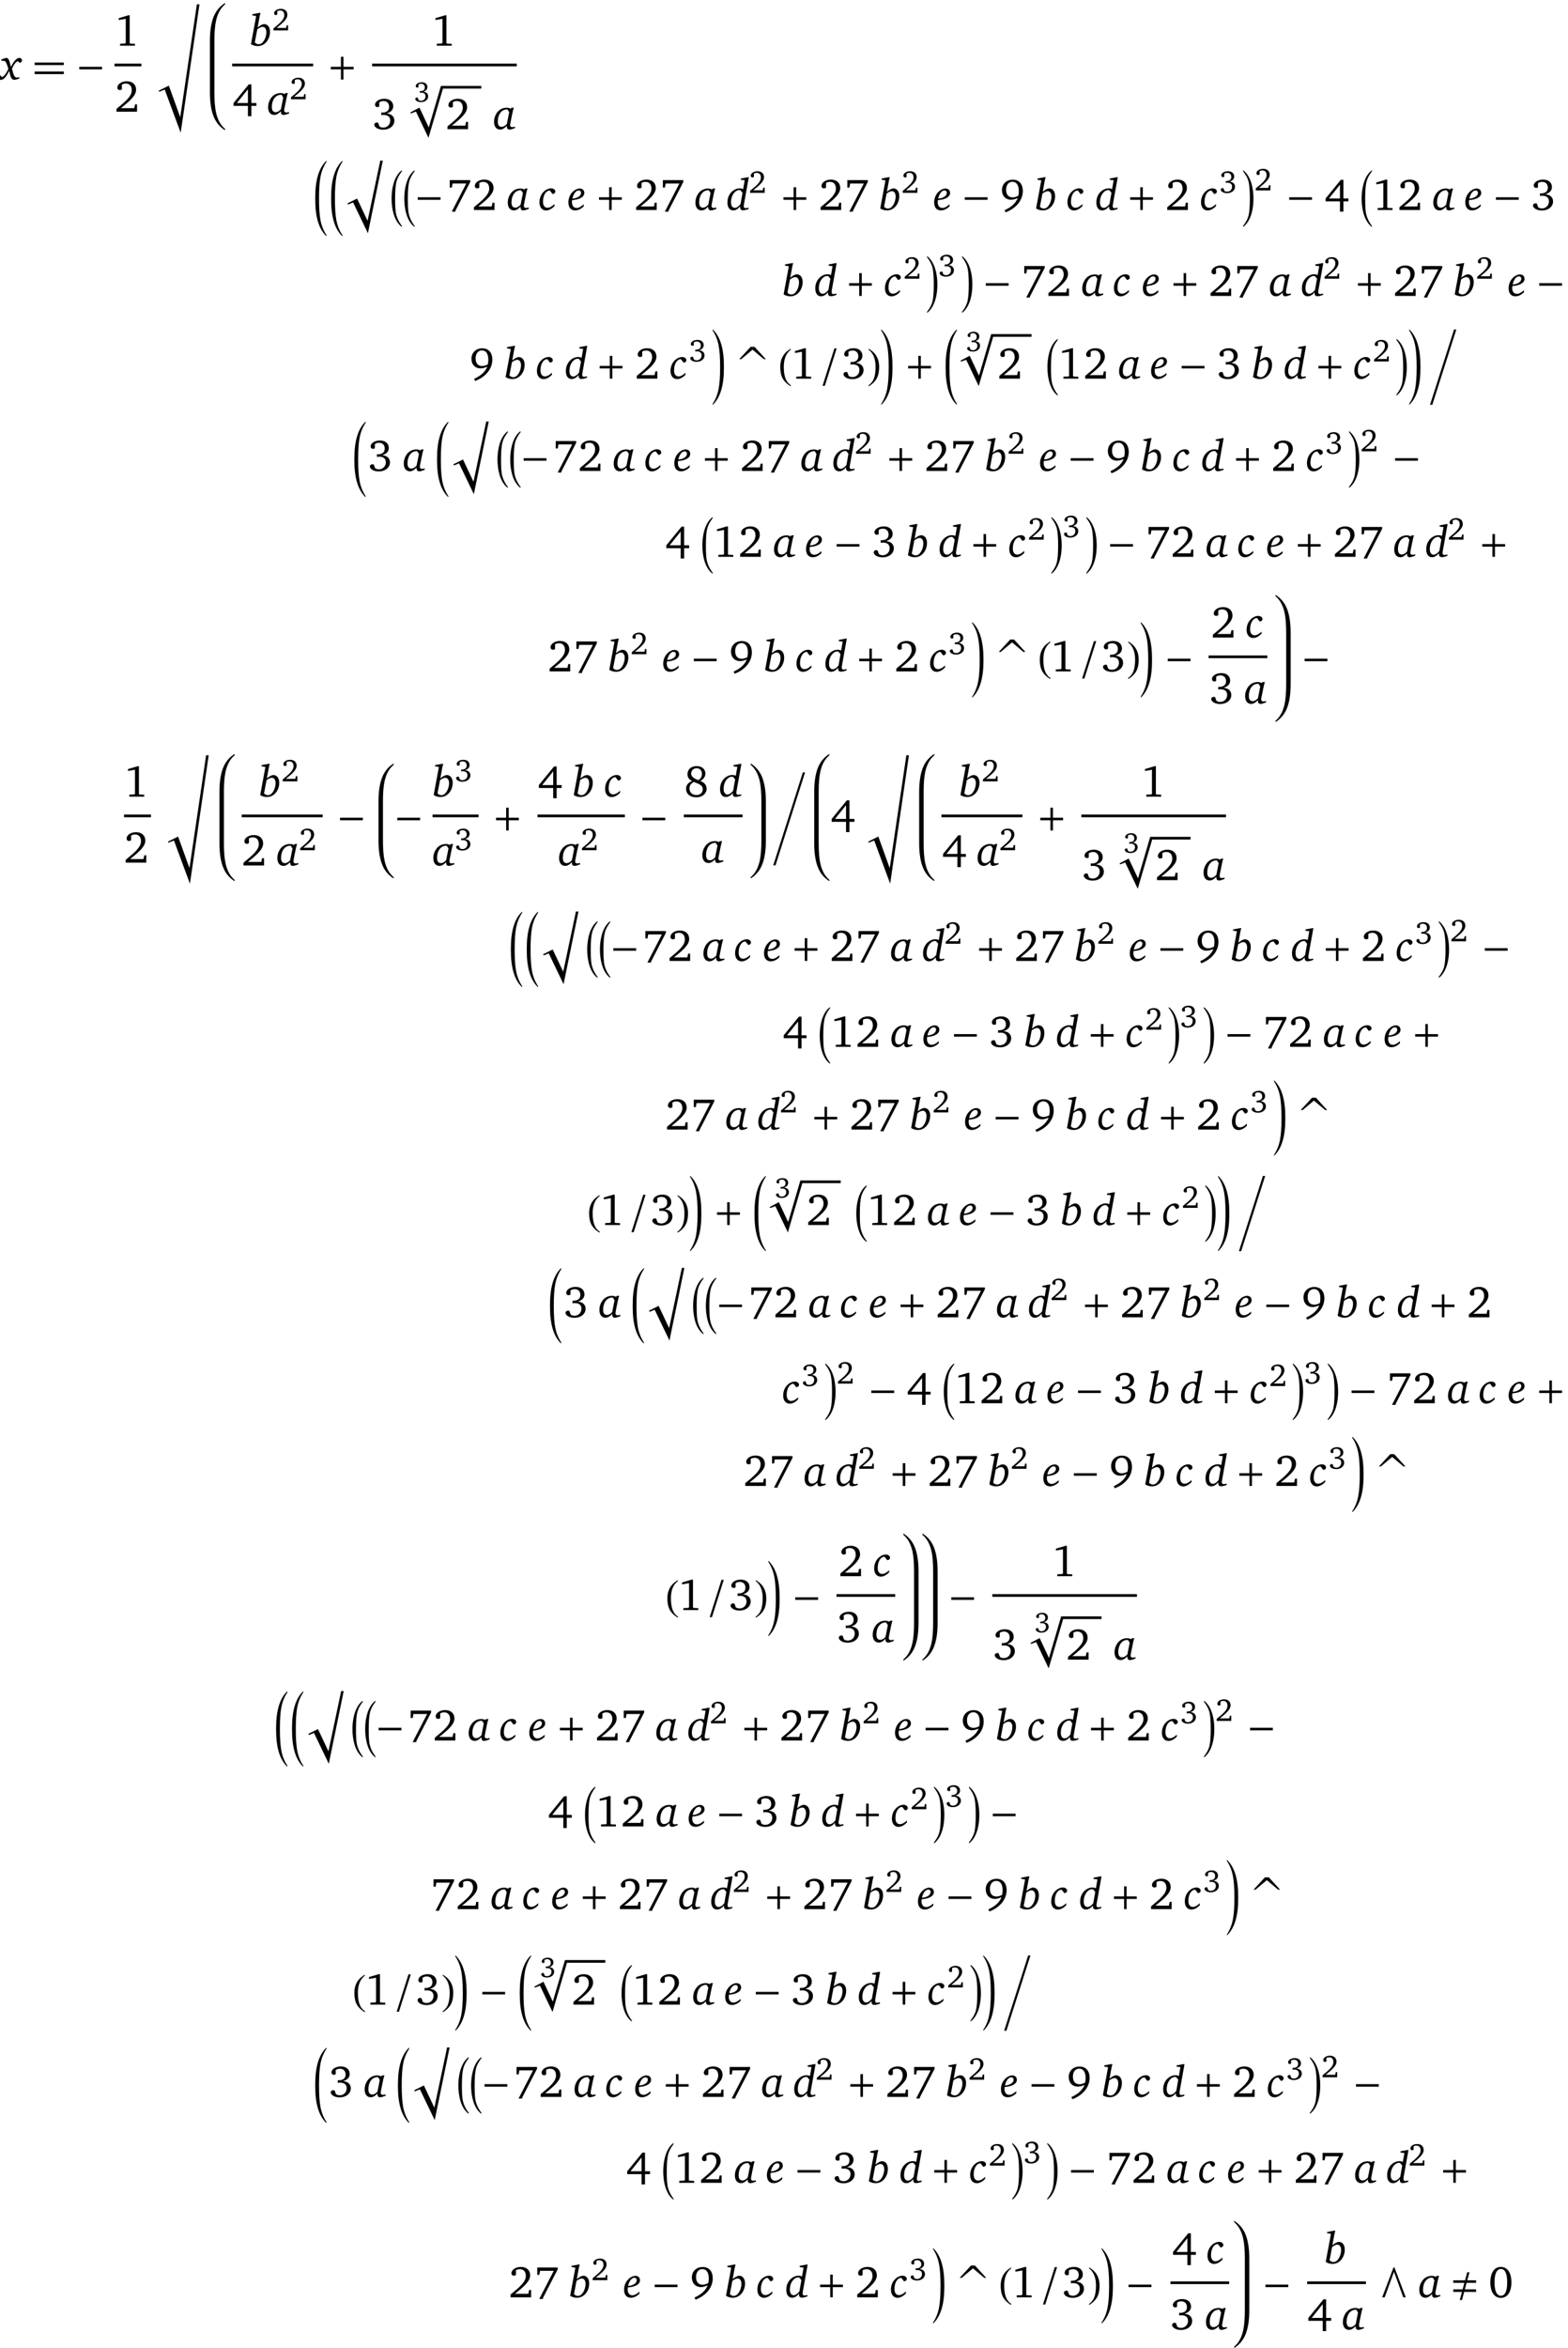 <?xml version="1.0" encoding="UTF-8"?>
<svg xmlns="http://www.w3.org/2000/svg" xmlns:xlink="http://www.w3.org/1999/xlink" width="493pt" height="738pt" viewBox="0 0 493 738" version="1.1">
<defs>
<g>
<symbol overflow="visible" id="glyph0-0">
<path style="stroke:none;" d=""/>
</symbol>
<symbol overflow="visible" id="glyph0-1">
<path style="stroke:none;" d="M 1.812 -6.797 L 0.391 -6.297 L 0.391 -5.969 L 1.547 -5.812 C 1.938 -5.453 2.25 -4.641 2.625 -3.375 C 2.047 -1.984 1.297 -1.094 0.672 -0.75 L 0.031 -1.359 C -0.406 -1.281 -0.656 -1.016 -0.656 -0.641 C -0.656 -0.203 -0.328 0.109 0.203 0.109 C 1.141 0.109 1.969 -0.828 2.891 -2.734 C 3.344 -0.734 3.531 0.078 4.516 0.078 C 4.891 0.078 5.422 -0.062 6.078 -0.328 L 6.078 -0.75 C 5.734 -0.656 5.484 -0.609 5.328 -0.609 C 4.5 -0.609 4.297 -1.484 3.75 -3.375 C 4.375 -4.797 4.984 -5.594 5.625 -5.766 L 6.234 -5.219 C 6.672 -5.406 6.922 -5.672 6.922 -6 C 6.922 -6.438 6.562 -6.797 6.125 -6.797 C 5.234 -6.797 4.375 -5.859 3.438 -3.969 C 2.953 -5.875 2.781 -6.797 1.953 -6.797 C 1.906 -6.797 1.859 -6.797 1.812 -6.797 Z M 1.812 -6.797 "/>
</symbol>
<symbol overflow="visible" id="glyph0-2">
<path style="stroke:none;" d="M 2.891 -10.297 L 0.766 -9.891 L 0.766 -9.531 L 1.984 -9.312 L 0.344 -0.484 C 1.016 -0.062 1.734 0.125 2.484 0.125 C 3.547 0.125 4.516 -0.344 5.234 -1.203 C 5.953 -2.078 6.328 -3.188 6.328 -4.391 C 6.328 -5.844 5.562 -6.781 4.516 -6.781 C 3.953 -6.781 3.266 -6.422 2.438 -5.719 L 3.031 -9.016 C 3.125 -9.484 3.234 -9.906 3.359 -10.297 Z M 1.547 -1.016 L 2.344 -5.188 C 3.016 -5.641 3.516 -5.922 4.016 -5.922 C 4.703 -5.922 5.188 -5.297 5.188 -4.219 C 5.188 -3.25 4.844 -2.203 4.391 -1.531 C 3.922 -0.812 3.375 -0.453 2.781 -0.453 C 2.328 -0.453 1.922 -0.625 1.547 -1.016 Z M 1.547 -1.016 "/>
</symbol>
<symbol overflow="visible" id="glyph0-3">
<path style="stroke:none;" d="M 5.734 -6.75 L 5.453 -6.438 C 5.031 -6.656 4.594 -6.75 4.203 -6.75 C 2.812 -6.75 1.688 -6.094 0.969 -4.906 C 0.484 -4.125 0.234 -3.266 0.234 -2.328 C 0.234 -0.781 0.984 0.125 2.172 0.125 C 2.844 0.125 3.516 -0.266 4.25 -1.047 C 4.25 -1.016 4.25 -0.984 4.25 -0.938 C 4.25 -0.219 4.516 0.125 5.109 0.125 C 5.484 0.125 6.062 -0.047 6.828 -0.359 L 6.828 -0.781 C 6.453 -0.703 6.203 -0.641 6.047 -0.641 C 5.531 -0.641 5.297 -0.844 5.297 -1.281 C 5.297 -1.484 5.328 -1.812 5.438 -2.266 L 5.938 -4.75 C 6.141 -5.781 6.328 -6.453 6.469 -6.75 Z M 4.438 -6.203 L 5 -5.344 L 4.266 -1.656 C 3.703 -1.031 3.156 -0.734 2.625 -0.734 C 1.812 -0.734 1.406 -1.281 1.406 -2.406 C 1.406 -4.641 2.609 -6.203 4.234 -6.203 C 4.312 -6.203 4.375 -6.203 4.438 -6.203 Z M 4.438 -6.203 "/>
</symbol>
<symbol overflow="visible" id="glyph0-4">
<path style="stroke:none;" d="M 4.297 -5.047 C 4.828 -5.047 5.188 -5.375 5.188 -5.812 C 5.188 -6.344 4.641 -6.797 3.875 -6.797 C 3.016 -6.797 2.094 -6.359 1.375 -5.578 C 0.625 -4.766 0.203 -3.656 0.203 -2.406 C 0.203 -0.828 1.047 0.141 2.281 0.141 C 3.109 0.141 4.031 -0.312 4.906 -1.219 L 4.906 -1.859 C 4.141 -1.094 3.359 -0.703 2.719 -0.703 C 1.844 -0.703 1.312 -1.391 1.312 -2.609 C 1.312 -4.688 2.281 -6.109 3.422 -6.109 C 3.438 -6.109 3.453 -6.109 3.484 -6.109 Z M 4.297 -5.047 "/>
</symbol>
<symbol overflow="visible" id="glyph0-5">
<path style="stroke:none;" d="M 1.547 -3.578 C 1.953 -5.281 2.75 -6.156 3.562 -6.156 C 3.969 -6.156 4.281 -5.844 4.281 -5.406 C 4.281 -4.516 3.297 -3.688 1.547 -3.578 Z M 1.469 -3.109 C 3.969 -3.281 5.297 -4.172 5.297 -5.359 C 5.297 -6.203 4.734 -6.75 3.844 -6.75 C 3.156 -6.75 2.25 -6.344 1.547 -5.594 C 0.75 -4.781 0.297 -3.594 0.297 -2.422 C 0.297 -0.797 1.094 0.125 2.406 0.125 C 3.328 0.125 4.25 -0.297 5.125 -1.141 L 5.125 -1.797 C 4.312 -1.031 3.531 -0.641 2.891 -0.641 C 1.984 -0.641 1.422 -1.328 1.422 -2.469 C 1.422 -2.688 1.438 -2.906 1.469 -3.109 Z M 1.469 -3.109 "/>
</symbol>
<symbol overflow="visible" id="glyph0-6">
<path style="stroke:none;" d="M 6.656 -10.297 L 4.516 -9.891 L 4.516 -9.5 L 5.734 -9.359 L 5.25 -6.562 C 4.875 -6.734 4.516 -6.797 4.125 -6.797 C 2.969 -6.797 1.734 -6.109 0.984 -4.906 C 0.531 -4.203 0.297 -3.328 0.297 -2.375 C 0.297 -0.781 1.016 0.125 2.125 0.125 C 2.875 0.125 3.625 -0.312 4.312 -1.172 C 4.297 -1.078 4.297 -0.984 4.297 -0.891 C 4.297 -0.203 4.594 0.094 5.234 0.094 C 5.594 0.094 6.188 -0.031 6.953 -0.312 L 6.953 -0.734 C 6.531 -0.625 6.234 -0.578 6.047 -0.578 C 5.625 -0.578 5.438 -0.766 5.438 -1.156 C 5.438 -1.344 5.453 -1.609 5.516 -1.922 L 7.016 -10.297 Z M 4.375 -6.219 L 5.047 -5.422 L 4.422 -1.859 C 3.797 -1.062 3.156 -0.672 2.625 -0.672 C 1.906 -0.672 1.422 -1.281 1.422 -2.391 C 1.422 -4.734 2.781 -6.266 4.047 -6.266 C 4.141 -6.266 4.25 -6.234 4.375 -6.219 Z M 4.375 -6.219 "/>
</symbol>
<symbol overflow="visible" id="glyph1-0">
<path style="stroke:none;" d="M 0.875 0 L 0.875 -11.203 L 6.125 -11.203 L 6.125 0 Z M 1.75 -0.875 L 5.25 -0.875 L 5.25 -10.328 L 1.75 -10.328 Z M 1.75 -0.875 "/>
</symbol>
<symbol overflow="visible" id="glyph1-1">
<path style="stroke:none;" d="M 10.062 -4.547 L 0.906 -4.547 L 0.906 -5.344 L 10.062 -5.344 Z M 10.062 -1.703 L 0.906 -1.703 L 0.906 -2.516 L 10.062 -2.516 Z M 10.062 -1.703 "/>
</symbol>
<symbol overflow="visible" id="glyph1-2">
<path style="stroke:none;" d="M 8.094 -3.203 L 0.922 -3.203 L 0.922 -4 L 8.094 -4 Z M 8.094 -3.203 "/>
</symbol>
<symbol overflow="visible" id="glyph1-3">
<path style="stroke:none;" d="M 13.672 -24.141 L 7.766 16.219 L 2.75 2.656 L 1 3.344 L 0.844 3.016 L 4.047 1.406 L 7.625 11.328 L 12.859 -24.141 Z M 13.672 -24.141 "/>
</symbol>
<symbol overflow="visible" id="glyph1-4">
<path style="stroke:none;" d="M 8.094 -3.203 L 4.906 -3.203 L 4.906 0 L 4.109 0 L 4.109 -3.203 L 0.922 -3.203 L 0.922 -4 L 4.109 -4 L 4.109 -7.156 L 4.906 -7.156 L 4.906 -4 L 8.094 -4 Z M 8.094 -3.203 "/>
</symbol>
<symbol overflow="visible" id="glyph1-5">
<path style="stroke:none;" d="M 4.266 8.062 C 4.266 8.156 4.219 8.188 4.125 8.156 C 1.844 5.945 0.703 2.164 0.703 -3.188 L 0.703 -4.016 C 0.703 -9.391 1.844 -13.18 4.125 -15.391 C 4.156 -15.41 4.18 -15.422 4.203 -15.422 C 4.242 -15.422 4.266 -15.375 4.266 -15.281 L 4.266 -15.172 C 3.336 -13.785 2.703 -12.223 2.359 -10.484 C 2.047 -8.867 1.891 -6.578 1.891 -3.609 C 1.891 -0.648 2.047 1.633 2.359 3.25 C 2.703 5 3.336 6.566 4.266 7.953 Z M 4.266 8.062 "/>
</symbol>
<symbol overflow="visible" id="glyph1-6">
<path style="stroke:none;" d="M 11.953 -10.531 L 7.266 12.312 L 2.609 2.625 L 1 3.281 L 0.844 2.906 L 3.859 1.406 L 7.156 8.391 L 11.156 -10.531 Z M 11.953 -10.531 "/>
</symbol>
<symbol overflow="visible" id="glyph1-7">
<path style="stroke:none;" d="M 3.984 5.078 C 3.984 5.203 3.938 5.266 3.844 5.266 L 3.828 5.25 C 2.648 4.32 1.797 2.891 1.266 0.953 C 0.891 -0.441 0.703 -1.953 0.703 -3.578 C 0.703 -5.211 0.891 -6.723 1.266 -8.109 C 1.797 -10.055 2.648 -11.492 3.828 -12.422 L 3.844 -12.438 C 3.938 -12.438 3.984 -12.375 3.984 -12.25 C 3.984 -12.238 3.977 -12.223 3.969 -12.203 C 3.094 -11.055 2.523 -9.992 2.266 -9.016 C 1.961 -7.891 1.812 -6.078 1.812 -3.578 C 1.812 -1.398 1.895 0.113 2.062 0.969 C 2.332 2.375 2.969 3.727 3.969 5.031 C 3.977 5.039 3.984 5.055 3.984 5.078 Z M 3.984 5.078 "/>
</symbol>
<symbol overflow="visible" id="glyph1-8">
<path style="stroke:none;" d="M 3.688 -3.578 C 3.688 -1.953 3.5 -0.441 3.125 0.953 C 2.582 2.891 1.727 4.32 0.562 5.25 L 0.531 5.266 C 0.445 5.266 0.406 5.203 0.406 5.078 C 0.406 5.066 0.41 5.051 0.422 5.031 C 1.297 3.895 1.863 2.832 2.125 1.844 C 2.414 0.719 2.562 -1.086 2.562 -3.578 C 2.562 -6.078 2.414 -7.891 2.125 -9.016 C 1.863 -9.992 1.297 -11.055 0.422 -12.203 C 0.41 -12.211 0.406 -12.227 0.406 -12.25 C 0.406 -12.375 0.445 -12.438 0.531 -12.438 L 0.562 -12.422 C 1.727 -11.492 2.582 -10.055 3.125 -8.109 C 3.5 -6.723 3.688 -5.211 3.688 -3.578 Z M 3.688 -3.578 "/>
</symbol>
<symbol overflow="visible" id="glyph1-9">
<path style="stroke:none;" d="M 3.984 -3.188 C 3.984 2.164 2.836 5.945 0.547 8.156 C 0.461 8.188 0.422 8.156 0.422 8.062 L 0.422 7.953 C 1.348 6.566 1.977 5 2.312 3.25 C 2.633 1.633 2.797 -0.648 2.797 -3.609 C 2.797 -6.578 2.633 -8.867 2.312 -10.484 C 1.977 -12.223 1.348 -13.785 0.422 -15.172 L 0.422 -15.281 C 0.422 -15.375 0.441 -15.422 0.484 -15.422 C 0.492 -15.422 0.516 -15.41 0.547 -15.391 C 2.836 -13.18 3.984 -9.391 3.984 -4.016 Z M 3.984 -3.188 "/>
</symbol>
<symbol overflow="visible" id="glyph1-10">
<path style="stroke:none;" d="M 4.078 2.125 L 3.906 2.375 C 2.676 1.594 1.812 0.691 1.312 -0.328 C 0.906 -1.203 0.703 -2.332 0.703 -3.719 C 0.703 -4.883 0.93 -5.91 1.391 -6.797 C 1.734 -7.461 2.203 -8.051 2.797 -8.562 C 3.16 -8.832 3.523 -9.102 3.891 -9.375 L 4.047 -9.141 C 2.555 -8.016 1.812 -6.207 1.812 -3.719 C 1.812 -2.094 2.02 -0.801 2.438 0.156 C 2.781 0.977 3.328 1.633 4.078 2.125 Z M 4.078 2.125 "/>
</symbol>
<symbol overflow="visible" id="glyph1-11">
<path style="stroke:none;" d="M 4.438 -9.5 L 0.719 2.25 L 0 2.25 L 3.719 -9.5 Z M 4.438 -9.5 "/>
</symbol>
<symbol overflow="visible" id="glyph1-12">
<path style="stroke:none;" d="M 3.797 -3.719 C 3.797 -2.332 3.586 -1.203 3.172 -0.328 C 2.68 0.691 1.82 1.594 0.594 2.375 L 0.422 2.125 C 1.16 1.633 1.707 0.977 2.062 0.156 C 2.469 -0.801 2.672 -2.094 2.672 -3.719 C 2.672 -6.207 1.93 -8.016 0.453 -9.141 L 0.609 -9.375 C 0.973 -9.102 1.336 -8.832 1.703 -8.562 C 2.297 -8.051 2.766 -7.461 3.109 -6.797 C 3.566 -5.91 3.797 -4.883 3.797 -3.719 Z M 3.797 -3.719 "/>
</symbol>
<symbol overflow="visible" id="glyph1-13">
<path style="stroke:none;" d="M 8.266 -15.438 L 0.719 8.219 L 0 8.219 L 7.547 -15.438 Z M 8.266 -15.438 "/>
</symbol>
<symbol overflow="visible" id="glyph1-14">
<path style="stroke:none;" d="M 10.016 -18.266 L 0.719 10.969 L 0 10.969 L 9.312 -18.266 Z M 10.016 -18.266 "/>
</symbol>
<symbol overflow="visible" id="glyph1-15">
<path style="stroke:none;" d="M 7.984 0 L 7.203 0 L 4.281 -8.016 L 1.359 0 L 0.562 0 L 4.141 -9.406 L 4.422 -9.406 Z M 7.984 0 "/>
</symbol>
<symbol overflow="visible" id="glyph1-16">
<path style="stroke:none;" d="M 8.094 -1.703 L 4.344 -1.703 L 3.672 0.844 L 2.969 0.844 L 3.641 -1.703 L 0.922 -1.703 L 0.922 -2.516 L 3.859 -2.516 L 4.406 -4.547 L 0.922 -4.547 L 0.922 -5.344 L 4.625 -5.344 L 5.312 -7.875 L 6.016 -7.875 L 5.328 -5.344 L 8.094 -5.344 L 8.094 -4.547 L 5.109 -4.547 L 4.562 -2.516 L 8.094 -2.516 Z M 8.094 -1.703 "/>
</symbol>
<symbol overflow="visible" id="glyph2-0">
<path style="stroke:none;" d=""/>
</symbol>
<symbol overflow="visible" id="glyph2-1">
<path style="stroke:none;" d="M 4.359 -9.562 L 1.312 -8.656 L 1.312 -8.062 L 3.516 -8.453 L 3.516 -0.922 L 3.344 -0.688 L 1.734 -0.609 L 1.734 0 L 6.422 0 L 6.422 -0.594 L 4.906 -0.656 L 4.75 -0.875 L 4.75 -9.562 Z M 4.359 -9.562 "/>
</symbol>
<symbol overflow="visible" id="glyph2-2">
<path style="stroke:none;" d="M 1.969 -1.109 C 5.062 -3.562 6.766 -5.156 6.766 -6.922 C 6.766 -8.5 5.656 -9.562 3.844 -9.562 C 2.109 -9.562 0.875 -8.562 0.875 -7.594 C 0.875 -7.109 1.172 -6.797 1.672 -6.797 C 1.891 -6.797 2.094 -6.875 2.297 -7.016 L 2.297 -8.516 C 2.719 -8.75 3.125 -8.844 3.547 -8.844 C 4.703 -8.844 5.406 -8.062 5.406 -6.734 C 5.406 -4.906 3.656 -3.375 0.594 -0.875 L 0.594 0 L 7.062 0 L 7.062 -2.297 L 6.438 -2.297 L 6.188 -1.109 Z M 1.969 -1.109 "/>
</symbol>
<symbol overflow="visible" id="glyph2-3">
<path style="stroke:none;" d="M 5.156 -9.484 L 0.375 -3.625 L 0.375 -2.719 L 4.891 -2.719 L 4.891 0.516 L 5.969 0.516 L 5.969 -2.719 L 7.547 -2.719 L 7.547 -3.625 L 5.969 -3.625 L 5.969 -9.484 Z M 4.891 -7.953 L 4.891 -3.625 L 1.422 -3.625 Z M 4.891 -7.953 "/>
</symbol>
<symbol overflow="visible" id="glyph2-4">
<path style="stroke:none;" d="M 4.438 -4.938 C 5.812 -5.328 6.531 -6.125 6.531 -7.203 C 6.531 -8.625 5.453 -9.562 3.766 -9.562 C 2.016 -9.562 0.812 -8.625 0.812 -7.703 C 0.812 -7.25 1.125 -6.938 1.562 -6.938 C 1.797 -6.938 1.969 -7 2.141 -7.125 L 2.141 -8.438 C 2.547 -8.719 2.984 -8.844 3.469 -8.844 C 4.547 -8.844 5.25 -8.141 5.25 -7.031 C 5.25 -5.891 4.5 -5.219 3.078 -5.219 C 2.984 -5.219 2.891 -5.234 2.781 -5.234 L 2.781 -4.406 C 3.047 -4.453 3.297 -4.469 3.531 -4.469 C 4.875 -4.469 5.594 -3.828 5.594 -2.719 C 5.594 -1.469 4.672 -0.5 3.406 -0.5 C 2.984 -0.5 2.594 -0.609 2.219 -0.844 L 1.781 -2.031 C 1.625 -2.094 1.484 -2.094 1.359 -2.094 C 0.906 -2.094 0.578 -1.797 0.578 -1.391 C 0.578 -0.672 1.688 0.156 3.344 0.156 C 5.5 0.156 6.891 -1.125 6.891 -2.688 C 6.891 -3.969 5.984 -4.828 4.438 -4.938 Z M 4.438 -4.938 "/>
</symbol>
<symbol overflow="visible" id="glyph2-5">
<path style="stroke:none;" d="M 1 -9.391 L 1 -7.062 L 1.656 -7.062 L 1.875 -8.328 L 6.188 -8.328 L 1.625 0.516 L 2.781 0.516 L 2.781 0.203 L 7.438 -8.828 L 7.438 -9.391 Z M 1 -9.391 "/>
</symbol>
<symbol overflow="visible" id="glyph2-6">
<path style="stroke:none;" d="M 5.75 -4.469 C 5.125 -4.141 4.531 -3.969 3.984 -3.969 C 2.656 -3.969 1.922 -4.828 1.922 -6.391 C 1.922 -7.922 2.75 -8.875 3.891 -8.875 C 5.172 -8.875 5.922 -7.844 5.922 -5.875 C 5.922 -5.438 5.859 -4.953 5.75 -4.469 Z M 1.766 0.734 C 5.219 -0.594 7.172 -3.188 7.172 -5.953 C 7.172 -8.203 5.984 -9.531 4.016 -9.531 C 2 -9.531 0.609 -8.156 0.609 -6.234 C 0.609 -4.406 1.781 -3.219 3.469 -3.219 C 4.094 -3.219 4.781 -3.406 5.578 -3.766 C 4.953 -2.156 3.594 -0.922 1.438 0.078 Z M 1.766 0.734 "/>
</symbol>
<symbol overflow="visible" id="glyph2-7">
<path style="stroke:none;" d="M 6.391 -10 L 2.812 -6.125 L 3.438 -6.125 L 6.984 -9.109 L 10.531 -6.125 L 11.156 -6.125 L 7.609 -10 Z M 6.391 -10 "/>
</symbol>
<symbol overflow="visible" id="glyph2-8">
<path style="stroke:none;" d="M 4.5 -5.172 C 2.969 -5.719 2.219 -6.344 2.219 -7.266 C 2.219 -8.188 2.953 -8.922 3.922 -8.922 C 4.938 -8.922 5.609 -8.219 5.609 -7.094 C 5.609 -6.359 5.219 -5.641 4.5 -5.172 Z M 5.078 -4.906 C 6.125 -5.453 6.688 -6.312 6.688 -7.234 C 6.688 -8.594 5.641 -9.594 3.969 -9.594 C 2.219 -9.594 1.062 -8.547 1.062 -7.062 C 1.062 -6.047 1.562 -5.312 2.531 -4.906 C 1.266 -4.406 0.609 -3.578 0.609 -2.484 C 0.609 -0.891 1.828 0.219 3.844 0.219 C 5.797 0.219 7.078 -1.016 7.078 -2.5 C 7.078 -3.594 6.391 -4.453 5.078 -4.906 Z M 3.062 -4.609 C 4.938 -3.906 5.875 -3.469 5.875 -2.359 C 5.875 -1.266 5.094 -0.5 3.891 -0.5 C 2.547 -0.5 1.688 -1.328 1.688 -2.562 C 1.688 -3.5 2.109 -4.109 3.062 -4.609 Z M 3.062 -4.609 "/>
</symbol>
<symbol overflow="visible" id="glyph2-9">
<path style="stroke:none;" d="M 3.891 -9.562 C 1.891 -9.562 0.578 -7.797 0.578 -4.703 C 0.578 -1.609 1.891 0.172 3.891 0.172 C 5.891 0.172 7.203 -1.609 7.203 -4.703 C 7.203 -7.797 5.891 -9.562 3.891 -9.562 Z M 3.891 -8.906 C 5.188 -8.906 5.875 -7.469 5.875 -4.703 C 5.875 -1.938 5.188 -0.5 3.891 -0.5 C 2.609 -0.5 1.891 -1.922 1.891 -4.688 C 1.891 -7.469 2.609 -8.906 3.891 -8.906 Z M 3.891 -8.906 "/>
</symbol>
<symbol overflow="visible" id="glyph3-0">
<path style="stroke:none;" d=""/>
</symbol>
<symbol overflow="visible" id="glyph3-1">
<path style="stroke:none;" d="M 1.406 -0.781 C 3.594 -2.531 4.797 -3.656 4.797 -4.906 C 4.797 -6.031 4.016 -6.781 2.734 -6.781 C 1.5 -6.781 0.625 -6.078 0.625 -5.391 C 0.625 -5.047 0.828 -4.828 1.188 -4.828 C 1.344 -4.828 1.484 -4.875 1.625 -4.984 L 1.625 -6.047 C 1.922 -6.219 2.219 -6.281 2.516 -6.281 C 3.344 -6.281 3.828 -5.719 3.828 -4.781 C 3.828 -3.484 2.594 -2.391 0.422 -0.625 L 0.422 0 L 5.016 0 L 5.016 -1.625 L 4.578 -1.625 L 4.391 -0.781 Z M 1.406 -0.781 "/>
</symbol>
<symbol overflow="visible" id="glyph3-2">
<path style="stroke:none;" d="M 3.156 -3.516 C 4.125 -3.781 4.625 -4.359 4.625 -5.125 C 4.625 -6.125 3.859 -6.781 2.672 -6.781 C 1.438 -6.781 0.578 -6.125 0.578 -5.469 C 0.578 -5.141 0.797 -4.922 1.109 -4.922 C 1.266 -4.922 1.406 -4.969 1.516 -5.062 L 1.516 -6 C 1.812 -6.188 2.109 -6.281 2.469 -6.281 C 3.234 -6.281 3.734 -5.781 3.734 -4.984 C 3.734 -4.188 3.188 -3.703 2.188 -3.703 C 2.109 -3.703 2.047 -3.719 1.984 -3.719 L 1.984 -3.125 C 2.172 -3.156 2.344 -3.172 2.5 -3.172 C 3.453 -3.172 3.969 -2.719 3.969 -1.922 C 3.969 -1.047 3.312 -0.359 2.422 -0.359 C 2.109 -0.359 1.844 -0.438 1.562 -0.594 L 1.266 -1.438 C 1.156 -1.484 1.047 -1.484 0.969 -1.484 C 0.641 -1.484 0.406 -1.266 0.406 -0.984 C 0.406 -0.484 1.188 0.109 2.375 0.109 C 3.906 0.109 4.891 -0.797 4.891 -1.906 C 4.891 -2.812 4.25 -3.422 3.156 -3.516 Z M 3.156 -3.516 "/>
</symbol>
<symbol overflow="visible" id="glyph4-0">
<path style="stroke:none;" d=""/>
</symbol>
<symbol overflow="visible" id="glyph4-1">
<path style="stroke:none;" d="M 2.859 -3.172 C 3.734 -3.422 4.188 -3.938 4.188 -4.641 C 4.188 -5.547 3.5 -6.141 2.422 -6.141 C 1.297 -6.141 0.516 -5.547 0.516 -4.953 C 0.516 -4.656 0.719 -4.469 1.016 -4.469 C 1.156 -4.469 1.266 -4.5 1.375 -4.578 L 1.375 -5.422 C 1.641 -5.609 1.922 -5.688 2.234 -5.688 C 2.922 -5.688 3.375 -5.234 3.375 -4.516 C 3.375 -3.781 2.891 -3.359 1.984 -3.359 C 1.922 -3.359 1.859 -3.359 1.797 -3.359 L 1.797 -2.828 C 1.969 -2.859 2.125 -2.875 2.266 -2.875 C 3.125 -2.875 3.594 -2.453 3.594 -1.75 C 3.594 -0.938 3 -0.328 2.188 -0.328 C 1.922 -0.328 1.672 -0.391 1.422 -0.547 L 1.141 -1.312 C 1.047 -1.344 0.953 -1.344 0.875 -1.344 C 0.578 -1.344 0.375 -1.156 0.375 -0.891 C 0.375 -0.438 1.078 0.094 2.156 0.094 C 3.531 0.094 4.422 -0.719 4.422 -1.734 C 4.422 -2.547 3.859 -3.109 2.859 -3.172 Z M 2.859 -3.172 "/>
</symbol>
</g>
</defs>
<g id="surface7">
<g style="fill:rgb(0%,0%,0%);fill-opacity:1;">
  <use xlink:href="#glyph0-1" x="0" y="25"/>
</g>
<g style="fill:rgb(0%,0%,0%);fill-opacity:1;">
  <use xlink:href="#glyph1-1" x="10" y="25"/>
</g>
<g style="fill:rgb(0%,0%,0%);fill-opacity:1;">
  <use xlink:href="#glyph1-2" x="24" y="25"/>
</g>
<path style=" stroke:none;fill-rule:evenodd;fill:rgb(0%,0%,0%);fill-opacity:1;" d="M 38.469 20 L 36 20 L 36 20.844 L 44.469 20.844 L 44.469 20 Z M 38.469 20 "/>
<g style="fill:rgb(0%,0%,0%);fill-opacity:1;">
  <use xlink:href="#glyph2-1" x="36.021" y="14.36"/>
</g>
<g style="fill:rgb(0%,0%,0%);fill-opacity:1;">
  <use xlink:href="#glyph2-2" x="36.021" y="35.1"/>
</g>
<g style="fill:rgb(0%,0%,0%);fill-opacity:1;">
  <use xlink:href="#glyph1-3" x="49.041" y="25.5"/>
</g>
<path style=" stroke:none;fill-rule:evenodd;fill:rgb(0%,0%,0%);fill-opacity:1;" d="M 67.406 13.594 L 67.406 12.844 C 67.406 10.199 67.574 8.109 67.906 6.578 C 68.406 4.309 69.324 2.605 70.656 1.469 C 70.75 1.387 70.797 1.262 70.797 1.094 C 70.797 1.031 70.766 1 70.703 1 C 70.684 1 70.656 1.012 70.625 1.031 C 69.156 1.98 68.059 3.266 67.328 4.891 C 66.441 6.879 66 9.531 66 12.844 L 66 29.031 C 66 32.355 66.441 35.004 67.328 36.984 C 68.059 38.621 69.156 39.906 70.625 40.844 C 70.656 40.863 70.684 40.875 70.703 40.875 C 70.766 40.875 70.797 40.844 70.797 40.781 C 70.797 40.613 70.75 40.496 70.656 40.422 C 69.324 39.285 68.406 37.578 67.906 35.297 C 67.574 33.766 67.406 31.676 67.406 29.031 Z M 67.406 13.594 "/>
<path style=" stroke:none;fill-rule:evenodd;fill:rgb(0%,0%,0%);fill-opacity:1;" d="M 75.469 20 L 73 20 L 73 20.844 L 98.469 20.844 L 98.469 20 Z M 75.469 20 "/>
<g style="fill:rgb(0%,0%,0%);fill-opacity:1;">
  <use xlink:href="#glyph0-2" x="78.562" y="14.36"/>
</g>
<g style="fill:rgb(0%,0%,0%);fill-opacity:1;">
  <use xlink:href="#glyph3-1" x="85.562" y="9.56"/>
</g>
<g style="fill:rgb(0%,0%,0%);fill-opacity:1;">
  <use xlink:href="#glyph2-3" x="73.062" y="36"/>
</g>
<g style="fill:rgb(0%,0%,0%);fill-opacity:1;">
  <use xlink:href="#glyph0-3" x="84.062" y="36"/>
</g>
<g style="fill:rgb(0%,0%,0%);fill-opacity:1;">
  <use xlink:href="#glyph3-1" x="91.062" y="31.2"/>
</g>
<g style="fill:rgb(0%,0%,0%);fill-opacity:1;">
  <use xlink:href="#glyph1-4" x="103.083" y="25"/>
</g>
<path style=" stroke:none;fill-rule:evenodd;fill:rgb(0%,0%,0%);fill-opacity:1;" d="M 119.469 20 L 117 20 L 117 20.844 L 162.469 20.844 L 162.469 20 Z M 119.469 20 "/>
<g style="fill:rgb(0%,0%,0%);fill-opacity:1;">
  <use xlink:href="#glyph2-1" x="135.603" y="14.36"/>
</g>
<g style="fill:rgb(0%,0%,0%);fill-opacity:1;">
  <use xlink:href="#glyph2-4" x="117.103" y="40.6"/>
</g>
<path style=" stroke:none;fill-rule:evenodd;fill:rgb(0%,0%,0%);fill-opacity:1;" d="M 140.172 27 L 138.641 27 L 134.812 40.062 L 131.875 33.812 L 129 35.344 L 129.172 35.656 L 130.781 35.062 L 134.719 43.328 L 139.266 27.844 L 151.328 27.844 L 151.328 27 Z M 140.172 27 "/>
<g style="fill:rgb(0%,0%,0%);fill-opacity:1;">
  <use xlink:href="#glyph2-2" x="140.103" y="40.6"/>
</g>
<g style="fill:rgb(0%,0%,0%);fill-opacity:1;">
  <use xlink:href="#glyph4-1" x="130.195" y="32"/>
</g>
<g style="fill:rgb(0%,0%,0%);fill-opacity:1;">
  <use xlink:href="#glyph0-3" x="155.103" y="40.6"/>
</g>
<g style="fill:rgb(0%,0%,0%);fill-opacity:1;">
  <use xlink:href="#glyph1-5" x="98.414" y="66"/>
</g>
<g style="fill:rgb(0%,0%,0%);fill-opacity:1;">
  <use xlink:href="#glyph1-5" x="103.414" y="66"/>
</g>
<g style="fill:rgb(0%,0%,0%);fill-opacity:1;">
  <use xlink:href="#glyph1-6" x="108.414" y="61"/>
</g>
<g style="fill:rgb(0%,0%,0%);fill-opacity:1;">
  <use xlink:href="#glyph1-7" x="122.414" y="66"/>
</g>
<g style="fill:rgb(0%,0%,0%);fill-opacity:1;">
  <use xlink:href="#glyph1-7" x="126.414" y="66"/>
</g>
<g style="fill:rgb(0%,0%,0%);fill-opacity:1;">
  <use xlink:href="#glyph1-2" x="130.414" y="66"/>
</g>
<g style="fill:rgb(0%,0%,0%);fill-opacity:1;">
  <use xlink:href="#glyph2-5" x="140.414" y="66"/>
  <use xlink:href="#glyph2-2" x="148.414" y="66"/>
</g>
<g style="fill:rgb(0%,0%,0%);fill-opacity:1;">
  <use xlink:href="#glyph0-3" x="159.414" y="66"/>
</g>
<g style="fill:rgb(0%,0%,0%);fill-opacity:1;">
  <use xlink:href="#glyph0-4" x="169.414" y="66"/>
</g>
<g style="fill:rgb(0%,0%,0%);fill-opacity:1;">
  <use xlink:href="#glyph0-5" x="178.414" y="66"/>
</g>
<g style="fill:rgb(0%,0%,0%);fill-opacity:1;">
  <use xlink:href="#glyph1-4" x="187.414" y="66"/>
</g>
<g style="fill:rgb(0%,0%,0%);fill-opacity:1;">
  <use xlink:href="#glyph2-2" x="199.414" y="66"/>
  <use xlink:href="#glyph2-5" x="207.414" y="66"/>
</g>
<g style="fill:rgb(0%,0%,0%);fill-opacity:1;">
  <use xlink:href="#glyph0-3" x="218.414" y="66"/>
</g>
<g style="fill:rgb(0%,0%,0%);fill-opacity:1;">
  <use xlink:href="#glyph0-6" x="228.414" y="66"/>
</g>
<g style="fill:rgb(0%,0%,0%);fill-opacity:1;">
  <use xlink:href="#glyph3-1" x="235.414" y="60.6"/>
</g>
<g style="fill:rgb(0%,0%,0%);fill-opacity:1;">
  <use xlink:href="#glyph1-4" x="245.414" y="66"/>
</g>
<g style="fill:rgb(0%,0%,0%);fill-opacity:1;">
  <use xlink:href="#glyph2-2" x="257.414" y="66"/>
  <use xlink:href="#glyph2-5" x="265.414" y="66"/>
</g>
<g style="fill:rgb(0%,0%,0%);fill-opacity:1;">
  <use xlink:href="#glyph0-2" x="276.414" y="66"/>
</g>
<g style="fill:rgb(0%,0%,0%);fill-opacity:1;">
  <use xlink:href="#glyph3-1" x="283.414" y="60.6"/>
</g>
<g style="fill:rgb(0%,0%,0%);fill-opacity:1;">
  <use xlink:href="#glyph0-5" x="293.414" y="66"/>
</g>
<g style="fill:rgb(0%,0%,0%);fill-opacity:1;">
  <use xlink:href="#glyph1-2" x="302.414" y="66"/>
</g>
<g style="fill:rgb(0%,0%,0%);fill-opacity:1;">
  <use xlink:href="#glyph2-6" x="314.414" y="66"/>
</g>
<g style="fill:rgb(0%,0%,0%);fill-opacity:1;">
  <use xlink:href="#glyph0-2" x="325.414" y="66"/>
</g>
<g style="fill:rgb(0%,0%,0%);fill-opacity:1;">
  <use xlink:href="#glyph0-4" x="335.414" y="66"/>
</g>
<g style="fill:rgb(0%,0%,0%);fill-opacity:1;">
  <use xlink:href="#glyph0-6" x="344.414" y="66"/>
</g>
<g style="fill:rgb(0%,0%,0%);fill-opacity:1;">
  <use xlink:href="#glyph1-4" x="354.414" y="66"/>
</g>
<g style="fill:rgb(0%,0%,0%);fill-opacity:1;">
  <use xlink:href="#glyph2-2" x="366.414" y="66"/>
</g>
<g style="fill:rgb(0%,0%,0%);fill-opacity:1;">
  <use xlink:href="#glyph0-4" x="377.414" y="66"/>
</g>
<g style="fill:rgb(0%,0%,0%);fill-opacity:1;">
  <use xlink:href="#glyph3-2" x="383.414" y="60.6"/>
</g>
<g style="fill:rgb(0%,0%,0%);fill-opacity:1;">
  <use xlink:href="#glyph1-8" x="390.414" y="66"/>
</g>
<g style="fill:rgb(0%,0%,0%);fill-opacity:1;">
  <use xlink:href="#glyph3-1" x="394.414" y="59.838"/>
</g>
<g style="fill:rgb(0%,0%,0%);fill-opacity:1;">
  <use xlink:href="#glyph1-2" x="404.414" y="66"/>
</g>
<g style="fill:rgb(0%,0%,0%);fill-opacity:1;">
  <use xlink:href="#glyph2-3" x="416.414" y="66"/>
</g>
<g style="fill:rgb(0%,0%,0%);fill-opacity:1;">
  <use xlink:href="#glyph1-7" x="427.414" y="66"/>
</g>
<g style="fill:rgb(0%,0%,0%);fill-opacity:1;">
  <use xlink:href="#glyph2-1" x="431.414" y="66"/>
  <use xlink:href="#glyph2-2" x="439.414" y="66"/>
</g>
<g style="fill:rgb(0%,0%,0%);fill-opacity:1;">
  <use xlink:href="#glyph0-3" x="450.414" y="66"/>
</g>
<g style="fill:rgb(0%,0%,0%);fill-opacity:1;">
  <use xlink:href="#glyph0-5" x="460.414" y="66"/>
</g>
<g style="fill:rgb(0%,0%,0%);fill-opacity:1;">
  <use xlink:href="#glyph1-2" x="469.414" y="66"/>
</g>
<g style="fill:rgb(0%,0%,0%);fill-opacity:1;">
  <use xlink:href="#glyph2-4" x="481.414" y="66"/>
</g>
<g style="fill:rgb(0%,0%,0%);fill-opacity:1;">
  <use xlink:href="#glyph0-2" x="246.035" y="93"/>
</g>
<g style="fill:rgb(0%,0%,0%);fill-opacity:1;">
  <use xlink:href="#glyph0-6" x="256.035" y="93"/>
</g>
<g style="fill:rgb(0%,0%,0%);fill-opacity:1;">
  <use xlink:href="#glyph1-4" x="266.035" y="93"/>
</g>
<g style="fill:rgb(0%,0%,0%);fill-opacity:1;">
  <use xlink:href="#glyph0-4" x="278.035" y="93"/>
</g>
<g style="fill:rgb(0%,0%,0%);fill-opacity:1;">
  <use xlink:href="#glyph3-1" x="284.035" y="87.6"/>
</g>
<g style="fill:rgb(0%,0%,0%);fill-opacity:1;">
  <use xlink:href="#glyph1-8" x="291.035" y="93"/>
</g>
<g style="fill:rgb(0%,0%,0%);fill-opacity:1;">
  <use xlink:href="#glyph3-2" x="295.035" y="86.838"/>
</g>
<g style="fill:rgb(0%,0%,0%);fill-opacity:1;">
  <use xlink:href="#glyph1-8" x="302.035" y="93"/>
</g>
<g style="fill:rgb(0%,0%,0%);fill-opacity:1;">
  <use xlink:href="#glyph1-2" x="309.035" y="93"/>
</g>
<g style="fill:rgb(0%,0%,0%);fill-opacity:1;">
  <use xlink:href="#glyph2-5" x="321.035" y="93"/>
  <use xlink:href="#glyph2-2" x="329.035" y="93"/>
</g>
<g style="fill:rgb(0%,0%,0%);fill-opacity:1;">
  <use xlink:href="#glyph0-3" x="340.035" y="93"/>
</g>
<g style="fill:rgb(0%,0%,0%);fill-opacity:1;">
  <use xlink:href="#glyph0-4" x="350.035" y="93"/>
</g>
<g style="fill:rgb(0%,0%,0%);fill-opacity:1;">
  <use xlink:href="#glyph0-5" x="359.035" y="93"/>
</g>
<g style="fill:rgb(0%,0%,0%);fill-opacity:1;">
  <use xlink:href="#glyph1-4" x="368.035" y="93"/>
</g>
<g style="fill:rgb(0%,0%,0%);fill-opacity:1;">
  <use xlink:href="#glyph2-2" x="380.035" y="93"/>
  <use xlink:href="#glyph2-5" x="388.035" y="93"/>
</g>
<g style="fill:rgb(0%,0%,0%);fill-opacity:1;">
  <use xlink:href="#glyph0-3" x="399.035" y="93"/>
</g>
<g style="fill:rgb(0%,0%,0%);fill-opacity:1;">
  <use xlink:href="#glyph0-6" x="409.035" y="93"/>
</g>
<g style="fill:rgb(0%,0%,0%);fill-opacity:1;">
  <use xlink:href="#glyph3-1" x="416.035" y="87.6"/>
</g>
<g style="fill:rgb(0%,0%,0%);fill-opacity:1;">
  <use xlink:href="#glyph1-4" x="426.035" y="93"/>
</g>
<g style="fill:rgb(0%,0%,0%);fill-opacity:1;">
  <use xlink:href="#glyph2-2" x="438.035" y="93"/>
  <use xlink:href="#glyph2-5" x="446.035" y="93"/>
</g>
<g style="fill:rgb(0%,0%,0%);fill-opacity:1;">
  <use xlink:href="#glyph0-2" x="457.035" y="93"/>
</g>
<g style="fill:rgb(0%,0%,0%);fill-opacity:1;">
  <use xlink:href="#glyph3-1" x="464.035" y="87.6"/>
</g>
<g style="fill:rgb(0%,0%,0%);fill-opacity:1;">
  <use xlink:href="#glyph0-5" x="474.035" y="93"/>
</g>
<g style="fill:rgb(0%,0%,0%);fill-opacity:1;">
  <use xlink:href="#glyph1-2" x="483.035" y="93"/>
</g>
<g style="fill:rgb(0%,0%,0%);fill-opacity:1;">
  <use xlink:href="#glyph2-6" x="147.621" y="119"/>
</g>
<g style="fill:rgb(0%,0%,0%);fill-opacity:1;">
  <use xlink:href="#glyph0-2" x="158.621" y="119"/>
</g>
<g style="fill:rgb(0%,0%,0%);fill-opacity:1;">
  <use xlink:href="#glyph0-4" x="168.621" y="119"/>
</g>
<g style="fill:rgb(0%,0%,0%);fill-opacity:1;">
  <use xlink:href="#glyph0-6" x="177.621" y="119"/>
</g>
<g style="fill:rgb(0%,0%,0%);fill-opacity:1;">
  <use xlink:href="#glyph1-4" x="187.621" y="119"/>
</g>
<g style="fill:rgb(0%,0%,0%);fill-opacity:1;">
  <use xlink:href="#glyph2-2" x="199.621" y="119"/>
</g>
<g style="fill:rgb(0%,0%,0%);fill-opacity:1;">
  <use xlink:href="#glyph0-4" x="210.621" y="119"/>
</g>
<g style="fill:rgb(0%,0%,0%);fill-opacity:1;">
  <use xlink:href="#glyph3-2" x="216.621" y="113.6"/>
</g>
<g style="fill:rgb(0%,0%,0%);fill-opacity:1;">
  <use xlink:href="#glyph1-9" x="223.621" y="119"/>
</g>
<g style="fill:rgb(0%,0%,0%);fill-opacity:1;">
  <use xlink:href="#glyph2-7" x="229.621" y="119"/>
</g>
<g style="fill:rgb(0%,0%,0%);fill-opacity:1;">
  <use xlink:href="#glyph1-10" x="244.621" y="119"/>
</g>
<g style="fill:rgb(0%,0%,0%);fill-opacity:1;">
  <use xlink:href="#glyph2-1" x="248.621" y="119"/>
</g>
<g style="fill:rgb(0%,0%,0%);fill-opacity:1;">
  <use xlink:href="#glyph1-11" x="258.621" y="119"/>
</g>
<g style="fill:rgb(0%,0%,0%);fill-opacity:1;">
  <use xlink:href="#glyph2-4" x="264.621" y="119"/>
</g>
<g style="fill:rgb(0%,0%,0%);fill-opacity:1;">
  <use xlink:href="#glyph1-12" x="272.621" y="119"/>
</g>
<g style="fill:rgb(0%,0%,0%);fill-opacity:1;">
  <use xlink:href="#glyph1-9" x="276.621" y="119"/>
</g>
<g style="fill:rgb(0%,0%,0%);fill-opacity:1;">
  <use xlink:href="#glyph1-4" x="284.621" y="119"/>
</g>
<g style="fill:rgb(0%,0%,0%);fill-opacity:1;">
  <use xlink:href="#glyph1-5" x="296.621" y="119"/>
</g>
<path style=" stroke:none;fill-rule:evenodd;fill:rgb(0%,0%,0%);fill-opacity:1;" d="M 313.172 105 L 311.641 105 L 307.812 118.062 L 304.875 111.812 L 302 113.344 L 302.172 113.656 L 303.781 113.062 L 307.719 121.328 L 312.266 105.844 L 324.328 105.844 L 324.328 105 Z M 313.172 105 "/>
<g style="fill:rgb(0%,0%,0%);fill-opacity:1;">
  <use xlink:href="#glyph2-2" x="313.621" y="119"/>
</g>
<g style="fill:rgb(0%,0%,0%);fill-opacity:1;">
  <use xlink:href="#glyph4-1" x="303.713" y="110.4"/>
</g>
<g style="fill:rgb(0%,0%,0%);fill-opacity:1;">
  <use xlink:href="#glyph1-7" x="328.621" y="119"/>
</g>
<g style="fill:rgb(0%,0%,0%);fill-opacity:1;">
  <use xlink:href="#glyph2-1" x="332.621" y="119"/>
  <use xlink:href="#glyph2-2" x="340.621" y="119"/>
</g>
<g style="fill:rgb(0%,0%,0%);fill-opacity:1;">
  <use xlink:href="#glyph0-3" x="351.621" y="119"/>
</g>
<g style="fill:rgb(0%,0%,0%);fill-opacity:1;">
  <use xlink:href="#glyph0-5" x="361.621" y="119"/>
</g>
<g style="fill:rgb(0%,0%,0%);fill-opacity:1;">
  <use xlink:href="#glyph1-2" x="370.621" y="119"/>
</g>
<g style="fill:rgb(0%,0%,0%);fill-opacity:1;">
  <use xlink:href="#glyph2-4" x="382.621" y="119"/>
</g>
<g style="fill:rgb(0%,0%,0%);fill-opacity:1;">
  <use xlink:href="#glyph0-2" x="393.621" y="119"/>
</g>
<g style="fill:rgb(0%,0%,0%);fill-opacity:1;">
  <use xlink:href="#glyph0-6" x="403.621" y="119"/>
</g>
<g style="fill:rgb(0%,0%,0%);fill-opacity:1;">
  <use xlink:href="#glyph1-4" x="413.621" y="119"/>
</g>
<g style="fill:rgb(0%,0%,0%);fill-opacity:1;">
  <use xlink:href="#glyph0-4" x="425.621" y="119"/>
</g>
<g style="fill:rgb(0%,0%,0%);fill-opacity:1;">
  <use xlink:href="#glyph3-1" x="431.621" y="113.6"/>
</g>
<g style="fill:rgb(0%,0%,0%);fill-opacity:1;">
  <use xlink:href="#glyph1-8" x="438.621" y="119"/>
</g>
<g style="fill:rgb(0%,0%,0%);fill-opacity:1;">
  <use xlink:href="#glyph1-9" x="442.621" y="119"/>
</g>
<g style="fill:rgb(0%,0%,0%);fill-opacity:1;">
  <use xlink:href="#glyph1-13" x="449.621" y="119"/>
</g>
<g style="fill:rgb(0%,0%,0%);fill-opacity:1;">
  <use xlink:href="#glyph1-5" x="110.716" y="148"/>
</g>
<g style="fill:rgb(0%,0%,0%);fill-opacity:1;">
  <use xlink:href="#glyph2-4" x="115.716" y="148"/>
</g>
<g style="fill:rgb(0%,0%,0%);fill-opacity:1;">
  <use xlink:href="#glyph0-3" x="126.716" y="148"/>
</g>
<g style="fill:rgb(0%,0%,0%);fill-opacity:1;">
  <use xlink:href="#glyph1-5" x="136.716" y="148"/>
</g>
<g style="fill:rgb(0%,0%,0%);fill-opacity:1;">
  <use xlink:href="#glyph1-6" x="141.716" y="143"/>
</g>
<g style="fill:rgb(0%,0%,0%);fill-opacity:1;">
  <use xlink:href="#glyph1-7" x="155.716" y="148"/>
</g>
<g style="fill:rgb(0%,0%,0%);fill-opacity:1;">
  <use xlink:href="#glyph1-7" x="159.716" y="148"/>
</g>
<g style="fill:rgb(0%,0%,0%);fill-opacity:1;">
  <use xlink:href="#glyph1-2" x="163.716" y="148"/>
</g>
<g style="fill:rgb(0%,0%,0%);fill-opacity:1;">
  <use xlink:href="#glyph2-5" x="173.716" y="148"/>
  <use xlink:href="#glyph2-2" x="181.716" y="148"/>
</g>
<g style="fill:rgb(0%,0%,0%);fill-opacity:1;">
  <use xlink:href="#glyph0-3" x="192.716" y="148"/>
</g>
<g style="fill:rgb(0%,0%,0%);fill-opacity:1;">
  <use xlink:href="#glyph0-4" x="202.716" y="148"/>
</g>
<g style="fill:rgb(0%,0%,0%);fill-opacity:1;">
  <use xlink:href="#glyph0-5" x="211.716" y="148"/>
</g>
<g style="fill:rgb(0%,0%,0%);fill-opacity:1;">
  <use xlink:href="#glyph1-4" x="220.716" y="148"/>
</g>
<g style="fill:rgb(0%,0%,0%);fill-opacity:1;">
  <use xlink:href="#glyph2-2" x="232.716" y="148"/>
  <use xlink:href="#glyph2-5" x="240.716" y="148"/>
</g>
<g style="fill:rgb(0%,0%,0%);fill-opacity:1;">
  <use xlink:href="#glyph0-3" x="251.716" y="148"/>
</g>
<g style="fill:rgb(0%,0%,0%);fill-opacity:1;">
  <use xlink:href="#glyph0-6" x="261.716" y="148"/>
</g>
<g style="fill:rgb(0%,0%,0%);fill-opacity:1;">
  <use xlink:href="#glyph3-1" x="268.716" y="142.6"/>
</g>
<g style="fill:rgb(0%,0%,0%);fill-opacity:1;">
  <use xlink:href="#glyph1-4" x="278.716" y="148"/>
</g>
<g style="fill:rgb(0%,0%,0%);fill-opacity:1;">
  <use xlink:href="#glyph2-2" x="290.716" y="148"/>
  <use xlink:href="#glyph2-5" x="298.716" y="148"/>
</g>
<g style="fill:rgb(0%,0%,0%);fill-opacity:1;">
  <use xlink:href="#glyph0-2" x="309.716" y="148"/>
</g>
<g style="fill:rgb(0%,0%,0%);fill-opacity:1;">
  <use xlink:href="#glyph3-1" x="316.716" y="142.6"/>
</g>
<g style="fill:rgb(0%,0%,0%);fill-opacity:1;">
  <use xlink:href="#glyph0-5" x="326.716" y="148"/>
</g>
<g style="fill:rgb(0%,0%,0%);fill-opacity:1;">
  <use xlink:href="#glyph1-2" x="335.716" y="148"/>
</g>
<g style="fill:rgb(0%,0%,0%);fill-opacity:1;">
  <use xlink:href="#glyph2-6" x="347.716" y="148"/>
</g>
<g style="fill:rgb(0%,0%,0%);fill-opacity:1;">
  <use xlink:href="#glyph0-2" x="358.716" y="148"/>
</g>
<g style="fill:rgb(0%,0%,0%);fill-opacity:1;">
  <use xlink:href="#glyph0-4" x="368.716" y="148"/>
</g>
<g style="fill:rgb(0%,0%,0%);fill-opacity:1;">
  <use xlink:href="#glyph0-6" x="377.716" y="148"/>
</g>
<g style="fill:rgb(0%,0%,0%);fill-opacity:1;">
  <use xlink:href="#glyph1-4" x="387.716" y="148"/>
</g>
<g style="fill:rgb(0%,0%,0%);fill-opacity:1;">
  <use xlink:href="#glyph2-2" x="399.716" y="148"/>
</g>
<g style="fill:rgb(0%,0%,0%);fill-opacity:1;">
  <use xlink:href="#glyph0-4" x="410.716" y="148"/>
</g>
<g style="fill:rgb(0%,0%,0%);fill-opacity:1;">
  <use xlink:href="#glyph3-2" x="416.716" y="142.6"/>
</g>
<g style="fill:rgb(0%,0%,0%);fill-opacity:1;">
  <use xlink:href="#glyph1-8" x="423.716" y="148"/>
</g>
<g style="fill:rgb(0%,0%,0%);fill-opacity:1;">
  <use xlink:href="#glyph3-1" x="427.716" y="141.838"/>
</g>
<g style="fill:rgb(0%,0%,0%);fill-opacity:1;">
  <use xlink:href="#glyph1-2" x="437.716" y="148"/>
</g>
<g style="fill:rgb(0%,0%,0%);fill-opacity:1;">
  <use xlink:href="#glyph2-3" x="209.13" y="175"/>
</g>
<g style="fill:rgb(0%,0%,0%);fill-opacity:1;">
  <use xlink:href="#glyph1-7" x="220.13" y="175"/>
</g>
<g style="fill:rgb(0%,0%,0%);fill-opacity:1;">
  <use xlink:href="#glyph2-1" x="224.13" y="175"/>
  <use xlink:href="#glyph2-2" x="232.13" y="175"/>
</g>
<g style="fill:rgb(0%,0%,0%);fill-opacity:1;">
  <use xlink:href="#glyph0-3" x="243.13" y="175"/>
</g>
<g style="fill:rgb(0%,0%,0%);fill-opacity:1;">
  <use xlink:href="#glyph0-5" x="253.13" y="175"/>
</g>
<g style="fill:rgb(0%,0%,0%);fill-opacity:1;">
  <use xlink:href="#glyph1-2" x="262.13" y="175"/>
</g>
<g style="fill:rgb(0%,0%,0%);fill-opacity:1;">
  <use xlink:href="#glyph2-4" x="274.13" y="175"/>
</g>
<g style="fill:rgb(0%,0%,0%);fill-opacity:1;">
  <use xlink:href="#glyph0-2" x="285.13" y="175"/>
</g>
<g style="fill:rgb(0%,0%,0%);fill-opacity:1;">
  <use xlink:href="#glyph0-6" x="295.13" y="175"/>
</g>
<g style="fill:rgb(0%,0%,0%);fill-opacity:1;">
  <use xlink:href="#glyph1-4" x="305.13" y="175"/>
</g>
<g style="fill:rgb(0%,0%,0%);fill-opacity:1;">
  <use xlink:href="#glyph0-4" x="317.13" y="175"/>
</g>
<g style="fill:rgb(0%,0%,0%);fill-opacity:1;">
  <use xlink:href="#glyph3-1" x="323.13" y="169.6"/>
</g>
<g style="fill:rgb(0%,0%,0%);fill-opacity:1;">
  <use xlink:href="#glyph1-8" x="330.13" y="175"/>
</g>
<g style="fill:rgb(0%,0%,0%);fill-opacity:1;">
  <use xlink:href="#glyph3-2" x="334.13" y="168.838"/>
</g>
<g style="fill:rgb(0%,0%,0%);fill-opacity:1;">
  <use xlink:href="#glyph1-8" x="341.13" y="175"/>
</g>
<g style="fill:rgb(0%,0%,0%);fill-opacity:1;">
  <use xlink:href="#glyph1-2" x="348.13" y="175"/>
</g>
<g style="fill:rgb(0%,0%,0%);fill-opacity:1;">
  <use xlink:href="#glyph2-5" x="360.13" y="175"/>
  <use xlink:href="#glyph2-2" x="368.13" y="175"/>
</g>
<g style="fill:rgb(0%,0%,0%);fill-opacity:1;">
  <use xlink:href="#glyph0-3" x="379.13" y="175"/>
</g>
<g style="fill:rgb(0%,0%,0%);fill-opacity:1;">
  <use xlink:href="#glyph0-4" x="389.13" y="175"/>
</g>
<g style="fill:rgb(0%,0%,0%);fill-opacity:1;">
  <use xlink:href="#glyph0-5" x="398.13" y="175"/>
</g>
<g style="fill:rgb(0%,0%,0%);fill-opacity:1;">
  <use xlink:href="#glyph1-4" x="407.13" y="175"/>
</g>
<g style="fill:rgb(0%,0%,0%);fill-opacity:1;">
  <use xlink:href="#glyph2-2" x="419.13" y="175"/>
  <use xlink:href="#glyph2-5" x="427.13" y="175"/>
</g>
<g style="fill:rgb(0%,0%,0%);fill-opacity:1;">
  <use xlink:href="#glyph0-3" x="438.13" y="175"/>
</g>
<g style="fill:rgb(0%,0%,0%);fill-opacity:1;">
  <use xlink:href="#glyph0-6" x="448.13" y="175"/>
</g>
<g style="fill:rgb(0%,0%,0%);fill-opacity:1;">
  <use xlink:href="#glyph3-1" x="455.13" y="169.6"/>
</g>
<g style="fill:rgb(0%,0%,0%);fill-opacity:1;">
  <use xlink:href="#glyph1-4" x="465.13" y="175"/>
</g>
<g style="fill:rgb(0%,0%,0%);fill-opacity:1;">
  <use xlink:href="#glyph2-2" x="172.225" y="211"/>
  <use xlink:href="#glyph2-5" x="180.225" y="211"/>
</g>
<g style="fill:rgb(0%,0%,0%);fill-opacity:1;">
  <use xlink:href="#glyph0-2" x="191.225" y="211"/>
</g>
<g style="fill:rgb(0%,0%,0%);fill-opacity:1;">
  <use xlink:href="#glyph3-1" x="198.225" y="205.6"/>
</g>
<g style="fill:rgb(0%,0%,0%);fill-opacity:1;">
  <use xlink:href="#glyph0-5" x="208.225" y="211"/>
</g>
<g style="fill:rgb(0%,0%,0%);fill-opacity:1;">
  <use xlink:href="#glyph1-2" x="217.225" y="211"/>
</g>
<g style="fill:rgb(0%,0%,0%);fill-opacity:1;">
  <use xlink:href="#glyph2-6" x="229.225" y="211"/>
</g>
<g style="fill:rgb(0%,0%,0%);fill-opacity:1;">
  <use xlink:href="#glyph0-2" x="240.225" y="211"/>
</g>
<g style="fill:rgb(0%,0%,0%);fill-opacity:1;">
  <use xlink:href="#glyph0-4" x="250.225" y="211"/>
</g>
<g style="fill:rgb(0%,0%,0%);fill-opacity:1;">
  <use xlink:href="#glyph0-6" x="259.225" y="211"/>
</g>
<g style="fill:rgb(0%,0%,0%);fill-opacity:1;">
  <use xlink:href="#glyph1-4" x="269.225" y="211"/>
</g>
<g style="fill:rgb(0%,0%,0%);fill-opacity:1;">
  <use xlink:href="#glyph2-2" x="281.225" y="211"/>
</g>
<g style="fill:rgb(0%,0%,0%);fill-opacity:1;">
  <use xlink:href="#glyph0-4" x="292.225" y="211"/>
</g>
<g style="fill:rgb(0%,0%,0%);fill-opacity:1;">
  <use xlink:href="#glyph3-2" x="298.225" y="205.6"/>
</g>
<g style="fill:rgb(0%,0%,0%);fill-opacity:1;">
  <use xlink:href="#glyph1-9" x="305.225" y="211"/>
</g>
<g style="fill:rgb(0%,0%,0%);fill-opacity:1;">
  <use xlink:href="#glyph2-7" x="311.225" y="211"/>
</g>
<g style="fill:rgb(0%,0%,0%);fill-opacity:1;">
  <use xlink:href="#glyph1-10" x="326.225" y="211"/>
</g>
<g style="fill:rgb(0%,0%,0%);fill-opacity:1;">
  <use xlink:href="#glyph2-1" x="330.225" y="211"/>
</g>
<g style="fill:rgb(0%,0%,0%);fill-opacity:1;">
  <use xlink:href="#glyph1-11" x="340.225" y="211"/>
</g>
<g style="fill:rgb(0%,0%,0%);fill-opacity:1;">
  <use xlink:href="#glyph2-4" x="346.225" y="211"/>
</g>
<g style="fill:rgb(0%,0%,0%);fill-opacity:1;">
  <use xlink:href="#glyph1-12" x="354.225" y="211"/>
</g>
<g style="fill:rgb(0%,0%,0%);fill-opacity:1;">
  <use xlink:href="#glyph1-9" x="358.225" y="211"/>
</g>
<g style="fill:rgb(0%,0%,0%);fill-opacity:1;">
  <use xlink:href="#glyph1-2" x="366.225" y="211"/>
</g>
<path style=" stroke:none;fill-rule:evenodd;fill:rgb(0%,0%,0%);fill-opacity:1;" d="M 382.469 206 L 380 206 L 380 206.844 L 398.469 206.844 L 398.469 206 Z M 382.469 206 "/>
<g style="fill:rgb(0%,0%,0%);fill-opacity:1;">
  <use xlink:href="#glyph2-2" x="380.745" y="200.36"/>
</g>
<g style="fill:rgb(0%,0%,0%);fill-opacity:1;">
  <use xlink:href="#glyph0-4" x="391.745" y="200.36"/>
</g>
<g style="fill:rgb(0%,0%,0%);fill-opacity:1;">
  <use xlink:href="#glyph2-4" x="380.245" y="221.1"/>
</g>
<g style="fill:rgb(0%,0%,0%);fill-opacity:1;">
  <use xlink:href="#glyph0-3" x="391.245" y="221.1"/>
</g>
<path style=" stroke:none;fill-rule:evenodd;fill:rgb(0%,0%,0%);fill-opacity:1;" d="M 405.797 199.594 L 405.797 198.844 C 405.797 195.531 405.355 192.879 404.469 190.891 C 403.73 189.266 402.629 187.98 401.172 187.031 C 401.141 187.012 401.113 187 401.094 187 C 401.031 187 401 187.035 401 187.109 C 401 187.266 401.047 187.387 401.141 187.469 C 402.473 188.605 403.391 190.309 403.891 192.578 C 404.223 194.121 404.391 196.207 404.391 198.844 L 404.391 215.031 C 404.391 217.668 404.223 219.754 403.891 221.297 C 403.391 223.578 402.473 225.285 401.141 226.422 C 401.047 226.496 401 226.609 401 226.766 C 401 226.84 401.031 226.875 401.094 226.875 C 401.113 226.875 401.141 226.863 401.172 226.844 C 402.629 225.906 403.73 224.621 404.469 222.984 C 405.355 221.004 405.797 218.355 405.797 215.031 Z M 405.797 199.594 "/>
<g style="fill:rgb(0%,0%,0%);fill-opacity:1;">
  <use xlink:href="#glyph1-2" x="409.266" y="211"/>
</g>
<path style=" stroke:none;fill-rule:evenodd;fill:rgb(0%,0%,0%);fill-opacity:1;" d="M 41.469 256 L 39 256 L 39 256.844 L 47.469 256.844 L 47.469 256 Z M 41.469 256 "/>
<g style="fill:rgb(0%,0%,0%);fill-opacity:1;">
  <use xlink:href="#glyph2-1" x="38.926" y="250.36"/>
</g>
<g style="fill:rgb(0%,0%,0%);fill-opacity:1;">
  <use xlink:href="#glyph2-2" x="38.926" y="271.1"/>
</g>
<g style="fill:rgb(0%,0%,0%);fill-opacity:1;">
  <use xlink:href="#glyph1-3" x="51.947" y="261.5"/>
</g>
<path style=" stroke:none;fill-rule:evenodd;fill:rgb(0%,0%,0%);fill-opacity:1;" d="M 70.406 249.594 L 70.406 248.844 C 70.406 246.199 70.574 244.109 70.906 242.578 C 71.406 240.309 72.324 238.605 73.656 237.469 C 73.75 237.387 73.797 237.262 73.797 237.094 C 73.797 237.031 73.766 237 73.703 237 C 73.684 237 73.656 237.012 73.625 237.031 C 72.156 237.98 71.059 239.266 70.328 240.891 C 69.441 242.879 69 245.531 69 248.844 L 69 265.031 C 69 268.355 69.441 271.004 70.328 272.984 C 71.059 274.621 72.156 275.906 73.625 276.844 C 73.656 276.863 73.684 276.875 73.703 276.875 C 73.766 276.875 73.797 276.844 73.797 276.781 C 73.797 276.613 73.75 276.496 73.656 276.422 C 72.324 275.285 71.406 273.578 70.906 271.297 C 70.574 269.766 70.406 267.676 70.406 265.031 Z M 70.406 249.594 "/>
<path style=" stroke:none;fill-rule:evenodd;fill:rgb(0%,0%,0%);fill-opacity:1;" d="M 78.469 256 L 76 256 L 76 256.844 L 101.469 256.844 L 101.469 256 Z M 78.469 256 "/>
<g style="fill:rgb(0%,0%,0%);fill-opacity:1;">
  <use xlink:href="#glyph0-2" x="81.467" y="250.36"/>
</g>
<g style="fill:rgb(0%,0%,0%);fill-opacity:1;">
  <use xlink:href="#glyph3-1" x="88.467" y="245.56"/>
</g>
<g style="fill:rgb(0%,0%,0%);fill-opacity:1;">
  <use xlink:href="#glyph2-2" x="75.967" y="272"/>
</g>
<g style="fill:rgb(0%,0%,0%);fill-opacity:1;">
  <use xlink:href="#glyph0-3" x="86.967" y="272"/>
</g>
<g style="fill:rgb(0%,0%,0%);fill-opacity:1;">
  <use xlink:href="#glyph3-1" x="93.967" y="267.2"/>
</g>
<g style="fill:rgb(0%,0%,0%);fill-opacity:1;">
  <use xlink:href="#glyph1-2" x="105.988" y="261"/>
</g>
<path style=" stroke:none;fill-rule:evenodd;fill:rgb(0%,0%,0%);fill-opacity:1;" d="M 120.406 252.594 L 120.406 251.844 C 120.406 249.199 120.574 247.109 120.906 245.578 C 121.406 243.309 122.324 241.605 123.656 240.469 C 123.75 240.387 123.797 240.262 123.797 240.094 C 123.797 240.031 123.766 240 123.703 240 C 123.684 240 123.656 240.012 123.625 240.031 C 122.156 240.98 121.059 242.266 120.328 243.891 C 119.441 245.879 119 248.531 119 251.844 L 119 264.172 C 119 267.496 119.441 270.145 120.328 272.125 C 121.059 273.762 122.156 275.047 123.625 275.984 C 123.656 276.004 123.684 276.016 123.703 276.016 C 123.766 276.016 123.797 275.984 123.797 275.922 C 123.797 275.754 123.75 275.637 123.656 275.562 C 122.324 274.426 121.406 272.719 120.906 270.438 C 120.574 268.906 120.406 266.816 120.406 264.172 Z M 120.406 252.594 "/>
<g style="fill:rgb(0%,0%,0%);fill-opacity:1;">
  <use xlink:href="#glyph1-2" x="123.988" y="261"/>
</g>
<path style=" stroke:none;fill-rule:evenodd;fill:rgb(0%,0%,0%);fill-opacity:1;" d="M 138.469 256 L 136 256 L 136 256.844 L 150.469 256.844 L 150.469 256 Z M 138.469 256 "/>
<g style="fill:rgb(0%,0%,0%);fill-opacity:1;">
  <use xlink:href="#glyph0-2" x="136.009" y="250.36"/>
</g>
<g style="fill:rgb(0%,0%,0%);fill-opacity:1;">
  <use xlink:href="#glyph3-2" x="143.009" y="245.56"/>
</g>
<g style="fill:rgb(0%,0%,0%);fill-opacity:1;">
  <use xlink:href="#glyph0-3" x="136.009" y="272"/>
</g>
<g style="fill:rgb(0%,0%,0%);fill-opacity:1;">
  <use xlink:href="#glyph3-2" x="143.009" y="267.2"/>
</g>
<g style="fill:rgb(0%,0%,0%);fill-opacity:1;">
  <use xlink:href="#glyph1-4" x="155.029" y="261"/>
</g>
<path style=" stroke:none;fill-rule:evenodd;fill:rgb(0%,0%,0%);fill-opacity:1;" d="M 171.469 256 L 169 256 L 169 256.844 L 196.469 256.844 L 196.469 256 Z M 171.469 256 "/>
<g style="fill:rgb(0%,0%,0%);fill-opacity:1;">
  <use xlink:href="#glyph2-3" x="169.05" y="250.36"/>
</g>
<g style="fill:rgb(0%,0%,0%);fill-opacity:1;">
  <use xlink:href="#glyph0-2" x="180.05" y="250.36"/>
</g>
<g style="fill:rgb(0%,0%,0%);fill-opacity:1;">
  <use xlink:href="#glyph0-4" x="190.05" y="250.36"/>
</g>
<g style="fill:rgb(0%,0%,0%);fill-opacity:1;">
  <use xlink:href="#glyph0-3" x="175.55" y="272"/>
</g>
<g style="fill:rgb(0%,0%,0%);fill-opacity:1;">
  <use xlink:href="#glyph3-1" x="182.55" y="267.2"/>
</g>
<g style="fill:rgb(0%,0%,0%);fill-opacity:1;">
  <use xlink:href="#glyph1-2" x="201.071" y="261"/>
</g>
<path style=" stroke:none;fill-rule:evenodd;fill:rgb(0%,0%,0%);fill-opacity:1;" d="M 217.469 256 L 215 256 L 215 256.844 L 233.469 256.844 L 233.469 256 Z M 217.469 256 "/>
<g style="fill:rgb(0%,0%,0%);fill-opacity:1;">
  <use xlink:href="#glyph2-8" x="215.091" y="250.36"/>
</g>
<g style="fill:rgb(0%,0%,0%);fill-opacity:1;">
  <use xlink:href="#glyph0-6" x="226.091" y="250.36"/>
</g>
<g style="fill:rgb(0%,0%,0%);fill-opacity:1;">
  <use xlink:href="#glyph0-3" x="220.591" y="271.1"/>
</g>
<path style=" stroke:none;fill-rule:evenodd;fill:rgb(0%,0%,0%);fill-opacity:1;" d="M 240.797 252.594 L 240.797 251.844 C 240.797 248.531 240.355 245.879 239.469 243.891 C 238.73 242.266 237.629 240.98 236.172 240.031 C 236.141 240.012 236.113 240 236.094 240 C 236.031 240 236 240.035 236 240.109 C 236 240.266 236.047 240.387 236.141 240.469 C 237.473 241.605 238.391 243.309 238.891 245.578 C 239.223 247.121 239.391 249.207 239.391 251.844 L 239.391 264.172 C 239.391 266.809 239.223 268.895 238.891 270.438 C 238.391 272.719 237.473 274.426 236.141 275.562 C 236.047 275.637 236 275.75 236 275.906 C 236 275.98 236.031 276.016 236.094 276.016 C 236.113 276.016 236.141 276.004 236.172 275.984 C 237.629 275.047 238.73 273.762 239.469 272.125 C 240.355 270.145 240.797 267.496 240.797 264.172 Z M 240.797 252.594 "/>
<g style="fill:rgb(0%,0%,0%);fill-opacity:1;">
  <use xlink:href="#glyph1-14" x="243.112" y="261"/>
</g>
<path style=" stroke:none;fill-rule:evenodd;fill:rgb(0%,0%,0%);fill-opacity:1;" d="M 257.406 249.594 L 257.406 248.844 C 257.406 246.199 257.574 244.109 257.906 242.578 C 258.406 240.309 259.324 238.605 260.656 237.469 C 260.75 237.387 260.797 237.262 260.797 237.094 C 260.797 237.031 260.766 237 260.703 237 C 260.684 237 260.656 237.012 260.625 237.031 C 259.156 237.98 258.059 239.266 257.328 240.891 C 256.441 242.879 256 245.531 256 248.844 L 256 265.031 C 256 268.355 256.441 271.004 257.328 272.984 C 258.059 274.621 259.156 275.906 260.625 276.844 C 260.656 276.863 260.684 276.875 260.703 276.875 C 260.766 276.875 260.797 276.844 260.797 276.781 C 260.797 276.613 260.75 276.496 260.656 276.422 C 259.324 275.285 258.406 273.578 257.906 271.297 C 257.574 269.766 257.406 267.676 257.406 265.031 Z M 257.406 249.594 "/>
<g style="fill:rgb(0%,0%,0%);fill-opacity:1;">
  <use xlink:href="#glyph2-3" x="261.112" y="261"/>
</g>
<g style="fill:rgb(0%,0%,0%);fill-opacity:1;">
  <use xlink:href="#glyph1-3" x="272.112" y="261.5"/>
</g>
<path style=" stroke:none;fill-rule:evenodd;fill:rgb(0%,0%,0%);fill-opacity:1;" d="M 290.406 249.594 L 290.406 248.844 C 290.406 246.199 290.574 244.109 290.906 242.578 C 291.406 240.309 292.324 238.605 293.656 237.469 C 293.75 237.387 293.797 237.262 293.797 237.094 C 293.797 237.031 293.766 237 293.703 237 C 293.684 237 293.656 237.012 293.625 237.031 C 292.156 237.98 291.059 239.266 290.328 240.891 C 289.441 242.879 289 245.531 289 248.844 L 289 265.031 C 289 268.355 289.441 271.004 290.328 272.984 C 291.059 274.621 292.156 275.906 293.625 276.844 C 293.656 276.863 293.684 276.875 293.703 276.875 C 293.766 276.875 293.797 276.844 293.797 276.781 C 293.797 276.613 293.75 276.496 293.656 276.422 C 292.324 275.285 291.406 273.578 290.906 271.297 C 290.574 269.766 290.406 267.676 290.406 265.031 Z M 290.406 249.594 "/>
<path style=" stroke:none;fill-rule:evenodd;fill:rgb(0%,0%,0%);fill-opacity:1;" d="M 298.469 256 L 296 256 L 296 256.844 L 321.469 256.844 L 321.469 256 Z M 298.469 256 "/>
<g style="fill:rgb(0%,0%,0%);fill-opacity:1;">
  <use xlink:href="#glyph0-2" x="301.633" y="250.36"/>
</g>
<g style="fill:rgb(0%,0%,0%);fill-opacity:1;">
  <use xlink:href="#glyph3-1" x="308.633" y="245.56"/>
</g>
<g style="fill:rgb(0%,0%,0%);fill-opacity:1;">
  <use xlink:href="#glyph2-3" x="296.133" y="272"/>
</g>
<g style="fill:rgb(0%,0%,0%);fill-opacity:1;">
  <use xlink:href="#glyph0-3" x="307.133" y="272"/>
</g>
<g style="fill:rgb(0%,0%,0%);fill-opacity:1;">
  <use xlink:href="#glyph3-1" x="314.133" y="267.2"/>
</g>
<g style="fill:rgb(0%,0%,0%);fill-opacity:1;">
  <use xlink:href="#glyph1-4" x="326.153" y="261"/>
</g>
<path style=" stroke:none;fill-rule:evenodd;fill:rgb(0%,0%,0%);fill-opacity:1;" d="M 342.469 256 L 340 256 L 340 256.844 L 385.469 256.844 L 385.469 256 Z M 342.469 256 "/>
<g style="fill:rgb(0%,0%,0%);fill-opacity:1;">
  <use xlink:href="#glyph2-1" x="358.674" y="250.36"/>
</g>
<g style="fill:rgb(0%,0%,0%);fill-opacity:1;">
  <use xlink:href="#glyph2-4" x="340.174" y="276.6"/>
</g>
<path style=" stroke:none;fill-rule:evenodd;fill:rgb(0%,0%,0%);fill-opacity:1;" d="M 363.172 263 L 361.641 263 L 357.812 276.062 L 354.875 269.812 L 352 271.344 L 352.172 271.656 L 353.781 271.062 L 357.719 279.328 L 362.266 263.844 L 374.328 263.844 L 374.328 263 Z M 363.172 263 "/>
<g style="fill:rgb(0%,0%,0%);fill-opacity:1;">
  <use xlink:href="#glyph2-2" x="363.174" y="276.6"/>
</g>
<g style="fill:rgb(0%,0%,0%);fill-opacity:1;">
  <use xlink:href="#glyph4-1" x="353.265" y="268"/>
</g>
<g style="fill:rgb(0%,0%,0%);fill-opacity:1;">
  <use xlink:href="#glyph0-3" x="378.174" y="276.6"/>
</g>
<g style="fill:rgb(0%,0%,0%);fill-opacity:1;">
  <use xlink:href="#glyph1-5" x="159.923" y="302"/>
</g>
<g style="fill:rgb(0%,0%,0%);fill-opacity:1;">
  <use xlink:href="#glyph1-5" x="164.923" y="302"/>
</g>
<g style="fill:rgb(0%,0%,0%);fill-opacity:1;">
  <use xlink:href="#glyph1-6" x="169.923" y="297"/>
</g>
<g style="fill:rgb(0%,0%,0%);fill-opacity:1;">
  <use xlink:href="#glyph1-7" x="183.923" y="302"/>
</g>
<g style="fill:rgb(0%,0%,0%);fill-opacity:1;">
  <use xlink:href="#glyph1-7" x="187.923" y="302"/>
</g>
<g style="fill:rgb(0%,0%,0%);fill-opacity:1;">
  <use xlink:href="#glyph1-2" x="191.923" y="302"/>
</g>
<g style="fill:rgb(0%,0%,0%);fill-opacity:1;">
  <use xlink:href="#glyph2-5" x="201.923" y="302"/>
  <use xlink:href="#glyph2-2" x="209.923" y="302"/>
</g>
<g style="fill:rgb(0%,0%,0%);fill-opacity:1;">
  <use xlink:href="#glyph0-3" x="220.923" y="302"/>
</g>
<g style="fill:rgb(0%,0%,0%);fill-opacity:1;">
  <use xlink:href="#glyph0-4" x="230.923" y="302"/>
</g>
<g style="fill:rgb(0%,0%,0%);fill-opacity:1;">
  <use xlink:href="#glyph0-5" x="239.923" y="302"/>
</g>
<g style="fill:rgb(0%,0%,0%);fill-opacity:1;">
  <use xlink:href="#glyph1-4" x="248.923" y="302"/>
</g>
<g style="fill:rgb(0%,0%,0%);fill-opacity:1;">
  <use xlink:href="#glyph2-2" x="260.923" y="302"/>
  <use xlink:href="#glyph2-5" x="268.923" y="302"/>
</g>
<g style="fill:rgb(0%,0%,0%);fill-opacity:1;">
  <use xlink:href="#glyph0-3" x="279.923" y="302"/>
</g>
<g style="fill:rgb(0%,0%,0%);fill-opacity:1;">
  <use xlink:href="#glyph0-6" x="289.923" y="302"/>
</g>
<g style="fill:rgb(0%,0%,0%);fill-opacity:1;">
  <use xlink:href="#glyph3-1" x="296.923" y="296.6"/>
</g>
<g style="fill:rgb(0%,0%,0%);fill-opacity:1;">
  <use xlink:href="#glyph1-4" x="306.923" y="302"/>
</g>
<g style="fill:rgb(0%,0%,0%);fill-opacity:1;">
  <use xlink:href="#glyph2-2" x="318.923" y="302"/>
  <use xlink:href="#glyph2-5" x="326.923" y="302"/>
</g>
<g style="fill:rgb(0%,0%,0%);fill-opacity:1;">
  <use xlink:href="#glyph0-2" x="337.923" y="302"/>
</g>
<g style="fill:rgb(0%,0%,0%);fill-opacity:1;">
  <use xlink:href="#glyph3-1" x="344.923" y="296.6"/>
</g>
<g style="fill:rgb(0%,0%,0%);fill-opacity:1;">
  <use xlink:href="#glyph0-5" x="354.923" y="302"/>
</g>
<g style="fill:rgb(0%,0%,0%);fill-opacity:1;">
  <use xlink:href="#glyph1-2" x="363.923" y="302"/>
</g>
<g style="fill:rgb(0%,0%,0%);fill-opacity:1;">
  <use xlink:href="#glyph2-6" x="375.923" y="302"/>
</g>
<g style="fill:rgb(0%,0%,0%);fill-opacity:1;">
  <use xlink:href="#glyph0-2" x="386.923" y="302"/>
</g>
<g style="fill:rgb(0%,0%,0%);fill-opacity:1;">
  <use xlink:href="#glyph0-4" x="396.923" y="302"/>
</g>
<g style="fill:rgb(0%,0%,0%);fill-opacity:1;">
  <use xlink:href="#glyph0-6" x="405.923" y="302"/>
</g>
<g style="fill:rgb(0%,0%,0%);fill-opacity:1;">
  <use xlink:href="#glyph1-4" x="415.923" y="302"/>
</g>
<g style="fill:rgb(0%,0%,0%);fill-opacity:1;">
  <use xlink:href="#glyph2-2" x="427.923" y="302"/>
</g>
<g style="fill:rgb(0%,0%,0%);fill-opacity:1;">
  <use xlink:href="#glyph0-4" x="438.923" y="302"/>
</g>
<g style="fill:rgb(0%,0%,0%);fill-opacity:1;">
  <use xlink:href="#glyph3-2" x="444.923" y="296.6"/>
</g>
<g style="fill:rgb(0%,0%,0%);fill-opacity:1;">
  <use xlink:href="#glyph1-8" x="451.923" y="302"/>
</g>
<g style="fill:rgb(0%,0%,0%);fill-opacity:1;">
  <use xlink:href="#glyph3-1" x="455.923" y="295.838"/>
</g>
<g style="fill:rgb(0%,0%,0%);fill-opacity:1;">
  <use xlink:href="#glyph1-2" x="465.923" y="302"/>
</g>
<g style="fill:rgb(0%,0%,0%);fill-opacity:1;">
  <use xlink:href="#glyph2-3" x="246.035" y="329"/>
</g>
<g style="fill:rgb(0%,0%,0%);fill-opacity:1;">
  <use xlink:href="#glyph1-7" x="257.035" y="329"/>
</g>
<g style="fill:rgb(0%,0%,0%);fill-opacity:1;">
  <use xlink:href="#glyph2-1" x="261.035" y="329"/>
  <use xlink:href="#glyph2-2" x="269.035" y="329"/>
</g>
<g style="fill:rgb(0%,0%,0%);fill-opacity:1;">
  <use xlink:href="#glyph0-3" x="280.035" y="329"/>
</g>
<g style="fill:rgb(0%,0%,0%);fill-opacity:1;">
  <use xlink:href="#glyph0-5" x="290.035" y="329"/>
</g>
<g style="fill:rgb(0%,0%,0%);fill-opacity:1;">
  <use xlink:href="#glyph1-2" x="299.035" y="329"/>
</g>
<g style="fill:rgb(0%,0%,0%);fill-opacity:1;">
  <use xlink:href="#glyph2-4" x="311.035" y="329"/>
</g>
<g style="fill:rgb(0%,0%,0%);fill-opacity:1;">
  <use xlink:href="#glyph0-2" x="322.035" y="329"/>
</g>
<g style="fill:rgb(0%,0%,0%);fill-opacity:1;">
  <use xlink:href="#glyph0-6" x="332.035" y="329"/>
</g>
<g style="fill:rgb(0%,0%,0%);fill-opacity:1;">
  <use xlink:href="#glyph1-4" x="342.035" y="329"/>
</g>
<g style="fill:rgb(0%,0%,0%);fill-opacity:1;">
  <use xlink:href="#glyph0-4" x="354.035" y="329"/>
</g>
<g style="fill:rgb(0%,0%,0%);fill-opacity:1;">
  <use xlink:href="#glyph3-1" x="360.035" y="323.6"/>
</g>
<g style="fill:rgb(0%,0%,0%);fill-opacity:1;">
  <use xlink:href="#glyph1-8" x="367.035" y="329"/>
</g>
<g style="fill:rgb(0%,0%,0%);fill-opacity:1;">
  <use xlink:href="#glyph3-2" x="371.035" y="322.838"/>
</g>
<g style="fill:rgb(0%,0%,0%);fill-opacity:1;">
  <use xlink:href="#glyph1-8" x="378.035" y="329"/>
</g>
<g style="fill:rgb(0%,0%,0%);fill-opacity:1;">
  <use xlink:href="#glyph1-2" x="385.035" y="329"/>
</g>
<g style="fill:rgb(0%,0%,0%);fill-opacity:1;">
  <use xlink:href="#glyph2-5" x="397.035" y="329"/>
  <use xlink:href="#glyph2-2" x="405.035" y="329"/>
</g>
<g style="fill:rgb(0%,0%,0%);fill-opacity:1;">
  <use xlink:href="#glyph0-3" x="416.035" y="329"/>
</g>
<g style="fill:rgb(0%,0%,0%);fill-opacity:1;">
  <use xlink:href="#glyph0-4" x="426.035" y="329"/>
</g>
<g style="fill:rgb(0%,0%,0%);fill-opacity:1;">
  <use xlink:href="#glyph0-5" x="435.035" y="329"/>
</g>
<g style="fill:rgb(0%,0%,0%);fill-opacity:1;">
  <use xlink:href="#glyph1-4" x="444.035" y="329"/>
</g>
<g style="fill:rgb(0%,0%,0%);fill-opacity:1;">
  <use xlink:href="#glyph2-2" x="209.13" y="355"/>
  <use xlink:href="#glyph2-5" x="217.13" y="355"/>
</g>
<g style="fill:rgb(0%,0%,0%);fill-opacity:1;">
  <use xlink:href="#glyph0-3" x="228.13" y="355"/>
</g>
<g style="fill:rgb(0%,0%,0%);fill-opacity:1;">
  <use xlink:href="#glyph0-6" x="238.13" y="355"/>
</g>
<g style="fill:rgb(0%,0%,0%);fill-opacity:1;">
  <use xlink:href="#glyph3-1" x="245.13" y="349.6"/>
</g>
<g style="fill:rgb(0%,0%,0%);fill-opacity:1;">
  <use xlink:href="#glyph1-4" x="255.13" y="355"/>
</g>
<g style="fill:rgb(0%,0%,0%);fill-opacity:1;">
  <use xlink:href="#glyph2-2" x="267.13" y="355"/>
  <use xlink:href="#glyph2-5" x="275.13" y="355"/>
</g>
<g style="fill:rgb(0%,0%,0%);fill-opacity:1;">
  <use xlink:href="#glyph0-2" x="286.13" y="355"/>
</g>
<g style="fill:rgb(0%,0%,0%);fill-opacity:1;">
  <use xlink:href="#glyph3-1" x="293.13" y="349.6"/>
</g>
<g style="fill:rgb(0%,0%,0%);fill-opacity:1;">
  <use xlink:href="#glyph0-5" x="303.13" y="355"/>
</g>
<g style="fill:rgb(0%,0%,0%);fill-opacity:1;">
  <use xlink:href="#glyph1-2" x="312.13" y="355"/>
</g>
<g style="fill:rgb(0%,0%,0%);fill-opacity:1;">
  <use xlink:href="#glyph2-6" x="324.13" y="355"/>
</g>
<g style="fill:rgb(0%,0%,0%);fill-opacity:1;">
  <use xlink:href="#glyph0-2" x="335.13" y="355"/>
</g>
<g style="fill:rgb(0%,0%,0%);fill-opacity:1;">
  <use xlink:href="#glyph0-4" x="345.13" y="355"/>
</g>
<g style="fill:rgb(0%,0%,0%);fill-opacity:1;">
  <use xlink:href="#glyph0-6" x="354.13" y="355"/>
</g>
<g style="fill:rgb(0%,0%,0%);fill-opacity:1;">
  <use xlink:href="#glyph1-4" x="364.13" y="355"/>
</g>
<g style="fill:rgb(0%,0%,0%);fill-opacity:1;">
  <use xlink:href="#glyph2-2" x="376.13" y="355"/>
</g>
<g style="fill:rgb(0%,0%,0%);fill-opacity:1;">
  <use xlink:href="#glyph0-4" x="387.13" y="355"/>
</g>
<g style="fill:rgb(0%,0%,0%);fill-opacity:1;">
  <use xlink:href="#glyph3-2" x="393.13" y="349.6"/>
</g>
<g style="fill:rgb(0%,0%,0%);fill-opacity:1;">
  <use xlink:href="#glyph1-9" x="400.13" y="355"/>
</g>
<g style="fill:rgb(0%,0%,0%);fill-opacity:1;">
  <use xlink:href="#glyph2-7" x="406.13" y="355"/>
</g>
<g style="fill:rgb(0%,0%,0%);fill-opacity:1;">
  <use xlink:href="#glyph1-10" x="184.526" y="385"/>
</g>
<g style="fill:rgb(0%,0%,0%);fill-opacity:1;">
  <use xlink:href="#glyph2-1" x="188.526" y="385"/>
</g>
<g style="fill:rgb(0%,0%,0%);fill-opacity:1;">
  <use xlink:href="#glyph1-11" x="198.526" y="385"/>
</g>
<g style="fill:rgb(0%,0%,0%);fill-opacity:1;">
  <use xlink:href="#glyph2-4" x="204.526" y="385"/>
</g>
<g style="fill:rgb(0%,0%,0%);fill-opacity:1;">
  <use xlink:href="#glyph1-12" x="212.526" y="385"/>
</g>
<g style="fill:rgb(0%,0%,0%);fill-opacity:1;">
  <use xlink:href="#glyph1-9" x="216.526" y="385"/>
</g>
<g style="fill:rgb(0%,0%,0%);fill-opacity:1;">
  <use xlink:href="#glyph1-4" x="224.526" y="385"/>
</g>
<g style="fill:rgb(0%,0%,0%);fill-opacity:1;">
  <use xlink:href="#glyph1-5" x="236.526" y="385"/>
</g>
<path style=" stroke:none;fill-rule:evenodd;fill:rgb(0%,0%,0%);fill-opacity:1;" d="M 253.172 371 L 251.641 371 L 247.812 384.062 L 244.875 377.812 L 242 379.344 L 242.172 379.656 L 243.781 379.062 L 247.719 387.328 L 252.266 371.844 L 264.328 371.844 L 264.328 371 Z M 253.172 371 "/>
<g style="fill:rgb(0%,0%,0%);fill-opacity:1;">
  <use xlink:href="#glyph2-2" x="253.526" y="385"/>
</g>
<g style="fill:rgb(0%,0%,0%);fill-opacity:1;">
  <use xlink:href="#glyph4-1" x="243.618" y="376.4"/>
</g>
<g style="fill:rgb(0%,0%,0%);fill-opacity:1;">
  <use xlink:href="#glyph1-7" x="268.526" y="385"/>
</g>
<g style="fill:rgb(0%,0%,0%);fill-opacity:1;">
  <use xlink:href="#glyph2-1" x="272.526" y="385"/>
  <use xlink:href="#glyph2-2" x="280.526" y="385"/>
</g>
<g style="fill:rgb(0%,0%,0%);fill-opacity:1;">
  <use xlink:href="#glyph0-3" x="291.526" y="385"/>
</g>
<g style="fill:rgb(0%,0%,0%);fill-opacity:1;">
  <use xlink:href="#glyph0-5" x="301.526" y="385"/>
</g>
<g style="fill:rgb(0%,0%,0%);fill-opacity:1;">
  <use xlink:href="#glyph1-2" x="310.526" y="385"/>
</g>
<g style="fill:rgb(0%,0%,0%);fill-opacity:1;">
  <use xlink:href="#glyph2-4" x="322.526" y="385"/>
</g>
<g style="fill:rgb(0%,0%,0%);fill-opacity:1;">
  <use xlink:href="#glyph0-2" x="333.526" y="385"/>
</g>
<g style="fill:rgb(0%,0%,0%);fill-opacity:1;">
  <use xlink:href="#glyph0-6" x="343.526" y="385"/>
</g>
<g style="fill:rgb(0%,0%,0%);fill-opacity:1;">
  <use xlink:href="#glyph1-4" x="353.526" y="385"/>
</g>
<g style="fill:rgb(0%,0%,0%);fill-opacity:1;">
  <use xlink:href="#glyph0-4" x="365.526" y="385"/>
</g>
<g style="fill:rgb(0%,0%,0%);fill-opacity:1;">
  <use xlink:href="#glyph3-1" x="371.526" y="379.6"/>
</g>
<g style="fill:rgb(0%,0%,0%);fill-opacity:1;">
  <use xlink:href="#glyph1-8" x="378.526" y="385"/>
</g>
<g style="fill:rgb(0%,0%,0%);fill-opacity:1;">
  <use xlink:href="#glyph1-9" x="382.526" y="385"/>
</g>
<g style="fill:rgb(0%,0%,0%);fill-opacity:1;">
  <use xlink:href="#glyph1-13" x="389.526" y="385"/>
</g>
<g style="fill:rgb(0%,0%,0%);fill-opacity:1;">
  <use xlink:href="#glyph1-5" x="172.225" y="414"/>
</g>
<g style="fill:rgb(0%,0%,0%);fill-opacity:1;">
  <use xlink:href="#glyph2-4" x="177.225" y="414"/>
</g>
<g style="fill:rgb(0%,0%,0%);fill-opacity:1;">
  <use xlink:href="#glyph0-3" x="188.225" y="414"/>
</g>
<g style="fill:rgb(0%,0%,0%);fill-opacity:1;">
  <use xlink:href="#glyph1-5" x="198.225" y="414"/>
</g>
<g style="fill:rgb(0%,0%,0%);fill-opacity:1;">
  <use xlink:href="#glyph1-6" x="203.225" y="409"/>
</g>
<g style="fill:rgb(0%,0%,0%);fill-opacity:1;">
  <use xlink:href="#glyph1-7" x="217.225" y="414"/>
</g>
<g style="fill:rgb(0%,0%,0%);fill-opacity:1;">
  <use xlink:href="#glyph1-7" x="221.225" y="414"/>
</g>
<g style="fill:rgb(0%,0%,0%);fill-opacity:1;">
  <use xlink:href="#glyph1-2" x="225.225" y="414"/>
</g>
<g style="fill:rgb(0%,0%,0%);fill-opacity:1;">
  <use xlink:href="#glyph2-5" x="235.225" y="414"/>
  <use xlink:href="#glyph2-2" x="243.225" y="414"/>
</g>
<g style="fill:rgb(0%,0%,0%);fill-opacity:1;">
  <use xlink:href="#glyph0-3" x="254.225" y="414"/>
</g>
<g style="fill:rgb(0%,0%,0%);fill-opacity:1;">
  <use xlink:href="#glyph0-4" x="264.225" y="414"/>
</g>
<g style="fill:rgb(0%,0%,0%);fill-opacity:1;">
  <use xlink:href="#glyph0-5" x="273.225" y="414"/>
</g>
<g style="fill:rgb(0%,0%,0%);fill-opacity:1;">
  <use xlink:href="#glyph1-4" x="282.225" y="414"/>
</g>
<g style="fill:rgb(0%,0%,0%);fill-opacity:1;">
  <use xlink:href="#glyph2-2" x="294.225" y="414"/>
  <use xlink:href="#glyph2-5" x="302.225" y="414"/>
</g>
<g style="fill:rgb(0%,0%,0%);fill-opacity:1;">
  <use xlink:href="#glyph0-3" x="313.225" y="414"/>
</g>
<g style="fill:rgb(0%,0%,0%);fill-opacity:1;">
  <use xlink:href="#glyph0-6" x="323.225" y="414"/>
</g>
<g style="fill:rgb(0%,0%,0%);fill-opacity:1;">
  <use xlink:href="#glyph3-1" x="330.225" y="408.6"/>
</g>
<g style="fill:rgb(0%,0%,0%);fill-opacity:1;">
  <use xlink:href="#glyph1-4" x="340.225" y="414"/>
</g>
<g style="fill:rgb(0%,0%,0%);fill-opacity:1;">
  <use xlink:href="#glyph2-2" x="352.225" y="414"/>
  <use xlink:href="#glyph2-5" x="360.225" y="414"/>
</g>
<g style="fill:rgb(0%,0%,0%);fill-opacity:1;">
  <use xlink:href="#glyph0-2" x="371.225" y="414"/>
</g>
<g style="fill:rgb(0%,0%,0%);fill-opacity:1;">
  <use xlink:href="#glyph3-1" x="378.225" y="408.6"/>
</g>
<g style="fill:rgb(0%,0%,0%);fill-opacity:1;">
  <use xlink:href="#glyph0-5" x="388.225" y="414"/>
</g>
<g style="fill:rgb(0%,0%,0%);fill-opacity:1;">
  <use xlink:href="#glyph1-2" x="397.225" y="414"/>
</g>
<g style="fill:rgb(0%,0%,0%);fill-opacity:1;">
  <use xlink:href="#glyph2-6" x="409.225" y="414"/>
</g>
<g style="fill:rgb(0%,0%,0%);fill-opacity:1;">
  <use xlink:href="#glyph0-2" x="420.225" y="414"/>
</g>
<g style="fill:rgb(0%,0%,0%);fill-opacity:1;">
  <use xlink:href="#glyph0-4" x="430.225" y="414"/>
</g>
<g style="fill:rgb(0%,0%,0%);fill-opacity:1;">
  <use xlink:href="#glyph0-6" x="439.225" y="414"/>
</g>
<g style="fill:rgb(0%,0%,0%);fill-opacity:1;">
  <use xlink:href="#glyph1-4" x="449.225" y="414"/>
</g>
<g style="fill:rgb(0%,0%,0%);fill-opacity:1;">
  <use xlink:href="#glyph2-2" x="461.225" y="414"/>
</g>
<g style="fill:rgb(0%,0%,0%);fill-opacity:1;">
  <use xlink:href="#glyph0-4" x="246.035" y="441"/>
</g>
<g style="fill:rgb(0%,0%,0%);fill-opacity:1;">
  <use xlink:href="#glyph3-2" x="252.035" y="435.6"/>
</g>
<g style="fill:rgb(0%,0%,0%);fill-opacity:1;">
  <use xlink:href="#glyph1-8" x="259.035" y="441"/>
</g>
<g style="fill:rgb(0%,0%,0%);fill-opacity:1;">
  <use xlink:href="#glyph3-1" x="263.035" y="434.838"/>
</g>
<g style="fill:rgb(0%,0%,0%);fill-opacity:1;">
  <use xlink:href="#glyph1-2" x="273.035" y="441"/>
</g>
<g style="fill:rgb(0%,0%,0%);fill-opacity:1;">
  <use xlink:href="#glyph2-3" x="285.035" y="441"/>
</g>
<g style="fill:rgb(0%,0%,0%);fill-opacity:1;">
  <use xlink:href="#glyph1-7" x="296.035" y="441"/>
</g>
<g style="fill:rgb(0%,0%,0%);fill-opacity:1;">
  <use xlink:href="#glyph2-1" x="300.035" y="441"/>
  <use xlink:href="#glyph2-2" x="308.035" y="441"/>
</g>
<g style="fill:rgb(0%,0%,0%);fill-opacity:1;">
  <use xlink:href="#glyph0-3" x="319.035" y="441"/>
</g>
<g style="fill:rgb(0%,0%,0%);fill-opacity:1;">
  <use xlink:href="#glyph0-5" x="329.035" y="441"/>
</g>
<g style="fill:rgb(0%,0%,0%);fill-opacity:1;">
  <use xlink:href="#glyph1-2" x="338.035" y="441"/>
</g>
<g style="fill:rgb(0%,0%,0%);fill-opacity:1;">
  <use xlink:href="#glyph2-4" x="350.035" y="441"/>
</g>
<g style="fill:rgb(0%,0%,0%);fill-opacity:1;">
  <use xlink:href="#glyph0-2" x="361.035" y="441"/>
</g>
<g style="fill:rgb(0%,0%,0%);fill-opacity:1;">
  <use xlink:href="#glyph0-6" x="371.035" y="441"/>
</g>
<g style="fill:rgb(0%,0%,0%);fill-opacity:1;">
  <use xlink:href="#glyph1-4" x="381.035" y="441"/>
</g>
<g style="fill:rgb(0%,0%,0%);fill-opacity:1;">
  <use xlink:href="#glyph0-4" x="393.035" y="441"/>
</g>
<g style="fill:rgb(0%,0%,0%);fill-opacity:1;">
  <use xlink:href="#glyph3-1" x="399.035" y="435.6"/>
</g>
<g style="fill:rgb(0%,0%,0%);fill-opacity:1;">
  <use xlink:href="#glyph1-8" x="406.035" y="441"/>
</g>
<g style="fill:rgb(0%,0%,0%);fill-opacity:1;">
  <use xlink:href="#glyph3-2" x="410.035" y="434.838"/>
</g>
<g style="fill:rgb(0%,0%,0%);fill-opacity:1;">
  <use xlink:href="#glyph1-8" x="417.035" y="441"/>
</g>
<g style="fill:rgb(0%,0%,0%);fill-opacity:1;">
  <use xlink:href="#glyph1-2" x="424.035" y="441"/>
</g>
<g style="fill:rgb(0%,0%,0%);fill-opacity:1;">
  <use xlink:href="#glyph2-5" x="436.035" y="441"/>
  <use xlink:href="#glyph2-2" x="444.035" y="441"/>
</g>
<g style="fill:rgb(0%,0%,0%);fill-opacity:1;">
  <use xlink:href="#glyph0-3" x="455.035" y="441"/>
</g>
<g style="fill:rgb(0%,0%,0%);fill-opacity:1;">
  <use xlink:href="#glyph0-4" x="465.035" y="441"/>
</g>
<g style="fill:rgb(0%,0%,0%);fill-opacity:1;">
  <use xlink:href="#glyph0-5" x="474.035" y="441"/>
</g>
<g style="fill:rgb(0%,0%,0%);fill-opacity:1;">
  <use xlink:href="#glyph1-4" x="483.035" y="441"/>
</g>
<g style="fill:rgb(0%,0%,0%);fill-opacity:1;">
  <use xlink:href="#glyph2-2" x="233.733" y="467"/>
  <use xlink:href="#glyph2-5" x="241.733" y="467"/>
</g>
<g style="fill:rgb(0%,0%,0%);fill-opacity:1;">
  <use xlink:href="#glyph0-3" x="252.733" y="467"/>
</g>
<g style="fill:rgb(0%,0%,0%);fill-opacity:1;">
  <use xlink:href="#glyph0-6" x="262.733" y="467"/>
</g>
<g style="fill:rgb(0%,0%,0%);fill-opacity:1;">
  <use xlink:href="#glyph3-1" x="269.733" y="461.6"/>
</g>
<g style="fill:rgb(0%,0%,0%);fill-opacity:1;">
  <use xlink:href="#glyph1-4" x="279.733" y="467"/>
</g>
<g style="fill:rgb(0%,0%,0%);fill-opacity:1;">
  <use xlink:href="#glyph2-2" x="291.733" y="467"/>
  <use xlink:href="#glyph2-5" x="299.733" y="467"/>
</g>
<g style="fill:rgb(0%,0%,0%);fill-opacity:1;">
  <use xlink:href="#glyph0-2" x="310.733" y="467"/>
</g>
<g style="fill:rgb(0%,0%,0%);fill-opacity:1;">
  <use xlink:href="#glyph3-1" x="317.733" y="461.6"/>
</g>
<g style="fill:rgb(0%,0%,0%);fill-opacity:1;">
  <use xlink:href="#glyph0-5" x="327.733" y="467"/>
</g>
<g style="fill:rgb(0%,0%,0%);fill-opacity:1;">
  <use xlink:href="#glyph1-2" x="336.733" y="467"/>
</g>
<g style="fill:rgb(0%,0%,0%);fill-opacity:1;">
  <use xlink:href="#glyph2-6" x="348.733" y="467"/>
</g>
<g style="fill:rgb(0%,0%,0%);fill-opacity:1;">
  <use xlink:href="#glyph0-2" x="359.733" y="467"/>
</g>
<g style="fill:rgb(0%,0%,0%);fill-opacity:1;">
  <use xlink:href="#glyph0-4" x="369.733" y="467"/>
</g>
<g style="fill:rgb(0%,0%,0%);fill-opacity:1;">
  <use xlink:href="#glyph0-6" x="378.733" y="467"/>
</g>
<g style="fill:rgb(0%,0%,0%);fill-opacity:1;">
  <use xlink:href="#glyph1-4" x="388.733" y="467"/>
</g>
<g style="fill:rgb(0%,0%,0%);fill-opacity:1;">
  <use xlink:href="#glyph2-2" x="400.733" y="467"/>
</g>
<g style="fill:rgb(0%,0%,0%);fill-opacity:1;">
  <use xlink:href="#glyph0-4" x="411.733" y="467"/>
</g>
<g style="fill:rgb(0%,0%,0%);fill-opacity:1;">
  <use xlink:href="#glyph3-2" x="417.733" y="461.6"/>
</g>
<g style="fill:rgb(0%,0%,0%);fill-opacity:1;">
  <use xlink:href="#glyph1-9" x="424.733" y="467"/>
</g>
<g style="fill:rgb(0%,0%,0%);fill-opacity:1;">
  <use xlink:href="#glyph2-7" x="430.733" y="467"/>
</g>
<g style="fill:rgb(0%,0%,0%);fill-opacity:1;">
  <use xlink:href="#glyph1-10" x="209.13" y="506"/>
</g>
<g style="fill:rgb(0%,0%,0%);fill-opacity:1;">
  <use xlink:href="#glyph2-1" x="213.13" y="506"/>
</g>
<g style="fill:rgb(0%,0%,0%);fill-opacity:1;">
  <use xlink:href="#glyph1-11" x="223.13" y="506"/>
</g>
<g style="fill:rgb(0%,0%,0%);fill-opacity:1;">
  <use xlink:href="#glyph2-4" x="229.13" y="506"/>
</g>
<g style="fill:rgb(0%,0%,0%);fill-opacity:1;">
  <use xlink:href="#glyph1-12" x="237.13" y="506"/>
</g>
<g style="fill:rgb(0%,0%,0%);fill-opacity:1;">
  <use xlink:href="#glyph1-9" x="241.13" y="506"/>
</g>
<g style="fill:rgb(0%,0%,0%);fill-opacity:1;">
  <use xlink:href="#glyph1-2" x="249.13" y="506"/>
</g>
<path style=" stroke:none;fill-rule:evenodd;fill:rgb(0%,0%,0%);fill-opacity:1;" d="M 265.469 501 L 263 501 L 263 501.844 L 281.469 501.844 L 281.469 501 Z M 265.469 501 "/>
<g style="fill:rgb(0%,0%,0%);fill-opacity:1;">
  <use xlink:href="#glyph2-2" x="263.651" y="495.36"/>
</g>
<g style="fill:rgb(0%,0%,0%);fill-opacity:1;">
  <use xlink:href="#glyph0-4" x="274.651" y="495.36"/>
</g>
<g style="fill:rgb(0%,0%,0%);fill-opacity:1;">
  <use xlink:href="#glyph2-4" x="263.151" y="516.1"/>
</g>
<g style="fill:rgb(0%,0%,0%);fill-opacity:1;">
  <use xlink:href="#glyph0-3" x="274.151" y="516.1"/>
</g>
<path style=" stroke:none;fill-rule:evenodd;fill:rgb(0%,0%,0%);fill-opacity:1;" d="M 288.797 494.594 L 288.797 493.844 C 288.797 490.531 288.355 487.879 287.469 485.891 C 286.73 484.266 285.629 482.98 284.172 482.031 C 284.141 482.012 284.113 482 284.094 482 C 284.031 482 284 482.035 284 482.109 C 284 482.266 284.047 482.387 284.141 482.469 C 285.473 483.605 286.391 485.309 286.891 487.578 C 287.223 489.121 287.391 491.207 287.391 493.844 L 287.391 510.031 C 287.391 512.668 287.223 514.754 286.891 516.297 C 286.391 518.578 285.473 520.285 284.141 521.422 C 284.047 521.496 284 521.609 284 521.766 C 284 521.84 284.031 521.875 284.094 521.875 C 284.113 521.875 284.141 521.863 284.172 521.844 C 285.629 520.906 286.73 519.621 287.469 517.984 C 288.355 516.004 288.797 513.355 288.797 510.031 Z M 288.797 494.594 "/>
<path style=" stroke:none;fill-rule:evenodd;fill:rgb(0%,0%,0%);fill-opacity:1;" d="M 294.797 494.594 L 294.797 493.844 C 294.797 490.531 294.355 487.879 293.469 485.891 C 292.73 484.266 291.629 482.98 290.172 482.031 C 290.141 482.012 290.113 482 290.094 482 C 290.031 482 290 482.035 290 482.109 C 290 482.266 290.047 482.387 290.141 482.469 C 291.473 483.605 292.391 485.309 292.891 487.578 C 293.223 489.121 293.391 491.207 293.391 493.844 L 293.391 510.031 C 293.391 512.668 293.223 514.754 292.891 516.297 C 292.391 518.578 291.473 520.285 290.141 521.422 C 290.047 521.496 290 521.609 290 521.766 C 290 521.84 290.031 521.875 290.094 521.875 C 290.113 521.875 290.141 521.863 290.172 521.844 C 291.629 520.906 292.73 519.621 293.469 517.984 C 294.355 516.004 294.797 513.355 294.797 510.031 Z M 294.797 494.594 "/>
<g style="fill:rgb(0%,0%,0%);fill-opacity:1;">
  <use xlink:href="#glyph1-2" x="298.171" y="506"/>
</g>
<path style=" stroke:none;fill-rule:evenodd;fill:rgb(0%,0%,0%);fill-opacity:1;" d="M 314.469 501 L 312 501 L 312 501.844 L 357.469 501.844 L 357.469 501 Z M 314.469 501 "/>
<g style="fill:rgb(0%,0%,0%);fill-opacity:1;">
  <use xlink:href="#glyph2-1" x="330.692" y="495.36"/>
</g>
<g style="fill:rgb(0%,0%,0%);fill-opacity:1;">
  <use xlink:href="#glyph2-4" x="312.192" y="521.6"/>
</g>
<path style=" stroke:none;fill-rule:evenodd;fill:rgb(0%,0%,0%);fill-opacity:1;" d="M 335.172 508 L 333.641 508 L 329.812 521.062 L 326.875 514.812 L 324 516.344 L 324.172 516.656 L 325.781 516.062 L 329.719 524.328 L 334.266 508.844 L 346.328 508.844 L 346.328 508 Z M 335.172 508 "/>
<g style="fill:rgb(0%,0%,0%);fill-opacity:1;">
  <use xlink:href="#glyph2-2" x="335.192" y="521.6"/>
</g>
<g style="fill:rgb(0%,0%,0%);fill-opacity:1;">
  <use xlink:href="#glyph4-1" x="325.283" y="513"/>
</g>
<g style="fill:rgb(0%,0%,0%);fill-opacity:1;">
  <use xlink:href="#glyph0-3" x="350.192" y="521.6"/>
</g>
<g style="fill:rgb(0%,0%,0%);fill-opacity:1;">
  <use xlink:href="#glyph1-5" x="86.112" y="547"/>
</g>
<g style="fill:rgb(0%,0%,0%);fill-opacity:1;">
  <use xlink:href="#glyph1-5" x="91.112" y="547"/>
</g>
<g style="fill:rgb(0%,0%,0%);fill-opacity:1;">
  <use xlink:href="#glyph1-6" x="96.112" y="542"/>
</g>
<g style="fill:rgb(0%,0%,0%);fill-opacity:1;">
  <use xlink:href="#glyph1-7" x="110.112" y="547"/>
</g>
<g style="fill:rgb(0%,0%,0%);fill-opacity:1;">
  <use xlink:href="#glyph1-7" x="114.112" y="547"/>
</g>
<g style="fill:rgb(0%,0%,0%);fill-opacity:1;">
  <use xlink:href="#glyph1-2" x="118.112" y="547"/>
</g>
<g style="fill:rgb(0%,0%,0%);fill-opacity:1;">
  <use xlink:href="#glyph2-5" x="128.112" y="547"/>
  <use xlink:href="#glyph2-2" x="136.112" y="547"/>
</g>
<g style="fill:rgb(0%,0%,0%);fill-opacity:1;">
  <use xlink:href="#glyph0-3" x="147.112" y="547"/>
</g>
<g style="fill:rgb(0%,0%,0%);fill-opacity:1;">
  <use xlink:href="#glyph0-4" x="157.112" y="547"/>
</g>
<g style="fill:rgb(0%,0%,0%);fill-opacity:1;">
  <use xlink:href="#glyph0-5" x="166.112" y="547"/>
</g>
<g style="fill:rgb(0%,0%,0%);fill-opacity:1;">
  <use xlink:href="#glyph1-4" x="175.112" y="547"/>
</g>
<g style="fill:rgb(0%,0%,0%);fill-opacity:1;">
  <use xlink:href="#glyph2-2" x="187.112" y="547"/>
  <use xlink:href="#glyph2-5" x="195.112" y="547"/>
</g>
<g style="fill:rgb(0%,0%,0%);fill-opacity:1;">
  <use xlink:href="#glyph0-3" x="206.112" y="547"/>
</g>
<g style="fill:rgb(0%,0%,0%);fill-opacity:1;">
  <use xlink:href="#glyph0-6" x="216.112" y="547"/>
</g>
<g style="fill:rgb(0%,0%,0%);fill-opacity:1;">
  <use xlink:href="#glyph3-1" x="223.112" y="541.6"/>
</g>
<g style="fill:rgb(0%,0%,0%);fill-opacity:1;">
  <use xlink:href="#glyph1-4" x="233.112" y="547"/>
</g>
<g style="fill:rgb(0%,0%,0%);fill-opacity:1;">
  <use xlink:href="#glyph2-2" x="245.112" y="547"/>
  <use xlink:href="#glyph2-5" x="253.112" y="547"/>
</g>
<g style="fill:rgb(0%,0%,0%);fill-opacity:1;">
  <use xlink:href="#glyph0-2" x="264.112" y="547"/>
</g>
<g style="fill:rgb(0%,0%,0%);fill-opacity:1;">
  <use xlink:href="#glyph3-1" x="271.112" y="541.6"/>
</g>
<g style="fill:rgb(0%,0%,0%);fill-opacity:1;">
  <use xlink:href="#glyph0-5" x="281.112" y="547"/>
</g>
<g style="fill:rgb(0%,0%,0%);fill-opacity:1;">
  <use xlink:href="#glyph1-2" x="290.112" y="547"/>
</g>
<g style="fill:rgb(0%,0%,0%);fill-opacity:1;">
  <use xlink:href="#glyph2-6" x="302.112" y="547"/>
</g>
<g style="fill:rgb(0%,0%,0%);fill-opacity:1;">
  <use xlink:href="#glyph0-2" x="313.112" y="547"/>
</g>
<g style="fill:rgb(0%,0%,0%);fill-opacity:1;">
  <use xlink:href="#glyph0-4" x="323.112" y="547"/>
</g>
<g style="fill:rgb(0%,0%,0%);fill-opacity:1;">
  <use xlink:href="#glyph0-6" x="332.112" y="547"/>
</g>
<g style="fill:rgb(0%,0%,0%);fill-opacity:1;">
  <use xlink:href="#glyph1-4" x="342.112" y="547"/>
</g>
<g style="fill:rgb(0%,0%,0%);fill-opacity:1;">
  <use xlink:href="#glyph2-2" x="354.112" y="547"/>
</g>
<g style="fill:rgb(0%,0%,0%);fill-opacity:1;">
  <use xlink:href="#glyph0-4" x="365.112" y="547"/>
</g>
<g style="fill:rgb(0%,0%,0%);fill-opacity:1;">
  <use xlink:href="#glyph3-2" x="371.112" y="541.6"/>
</g>
<g style="fill:rgb(0%,0%,0%);fill-opacity:1;">
  <use xlink:href="#glyph1-8" x="378.112" y="547"/>
</g>
<g style="fill:rgb(0%,0%,0%);fill-opacity:1;">
  <use xlink:href="#glyph3-1" x="382.112" y="540.838"/>
</g>
<g style="fill:rgb(0%,0%,0%);fill-opacity:1;">
  <use xlink:href="#glyph1-2" x="392.112" y="547"/>
</g>
<g style="fill:rgb(0%,0%,0%);fill-opacity:1;">
  <use xlink:href="#glyph2-3" x="172.225" y="574"/>
</g>
<g style="fill:rgb(0%,0%,0%);fill-opacity:1;">
  <use xlink:href="#glyph1-7" x="183.225" y="574"/>
</g>
<g style="fill:rgb(0%,0%,0%);fill-opacity:1;">
  <use xlink:href="#glyph2-1" x="187.225" y="574"/>
  <use xlink:href="#glyph2-2" x="195.225" y="574"/>
</g>
<g style="fill:rgb(0%,0%,0%);fill-opacity:1;">
  <use xlink:href="#glyph0-3" x="206.225" y="574"/>
</g>
<g style="fill:rgb(0%,0%,0%);fill-opacity:1;">
  <use xlink:href="#glyph0-5" x="216.225" y="574"/>
</g>
<g style="fill:rgb(0%,0%,0%);fill-opacity:1;">
  <use xlink:href="#glyph1-2" x="225.225" y="574"/>
</g>
<g style="fill:rgb(0%,0%,0%);fill-opacity:1;">
  <use xlink:href="#glyph2-4" x="237.225" y="574"/>
</g>
<g style="fill:rgb(0%,0%,0%);fill-opacity:1;">
  <use xlink:href="#glyph0-2" x="248.225" y="574"/>
</g>
<g style="fill:rgb(0%,0%,0%);fill-opacity:1;">
  <use xlink:href="#glyph0-6" x="258.225" y="574"/>
</g>
<g style="fill:rgb(0%,0%,0%);fill-opacity:1;">
  <use xlink:href="#glyph1-4" x="268.225" y="574"/>
</g>
<g style="fill:rgb(0%,0%,0%);fill-opacity:1;">
  <use xlink:href="#glyph0-4" x="280.225" y="574"/>
</g>
<g style="fill:rgb(0%,0%,0%);fill-opacity:1;">
  <use xlink:href="#glyph3-1" x="286.225" y="568.6"/>
</g>
<g style="fill:rgb(0%,0%,0%);fill-opacity:1;">
  <use xlink:href="#glyph1-8" x="293.225" y="574"/>
</g>
<g style="fill:rgb(0%,0%,0%);fill-opacity:1;">
  <use xlink:href="#glyph3-2" x="297.225" y="567.838"/>
</g>
<g style="fill:rgb(0%,0%,0%);fill-opacity:1;">
  <use xlink:href="#glyph1-8" x="304.225" y="574"/>
</g>
<g style="fill:rgb(0%,0%,0%);fill-opacity:1;">
  <use xlink:href="#glyph1-2" x="311.225" y="574"/>
</g>
<g style="fill:rgb(0%,0%,0%);fill-opacity:1;">
  <use xlink:href="#glyph2-5" x="135.319" y="600"/>
  <use xlink:href="#glyph2-2" x="143.319" y="600"/>
</g>
<g style="fill:rgb(0%,0%,0%);fill-opacity:1;">
  <use xlink:href="#glyph0-3" x="154.319" y="600"/>
</g>
<g style="fill:rgb(0%,0%,0%);fill-opacity:1;">
  <use xlink:href="#glyph0-4" x="164.319" y="600"/>
</g>
<g style="fill:rgb(0%,0%,0%);fill-opacity:1;">
  <use xlink:href="#glyph0-5" x="173.319" y="600"/>
</g>
<g style="fill:rgb(0%,0%,0%);fill-opacity:1;">
  <use xlink:href="#glyph1-4" x="182.319" y="600"/>
</g>
<g style="fill:rgb(0%,0%,0%);fill-opacity:1;">
  <use xlink:href="#glyph2-2" x="194.319" y="600"/>
  <use xlink:href="#glyph2-5" x="202.319" y="600"/>
</g>
<g style="fill:rgb(0%,0%,0%);fill-opacity:1;">
  <use xlink:href="#glyph0-3" x="213.319" y="600"/>
</g>
<g style="fill:rgb(0%,0%,0%);fill-opacity:1;">
  <use xlink:href="#glyph0-6" x="223.319" y="600"/>
</g>
<g style="fill:rgb(0%,0%,0%);fill-opacity:1;">
  <use xlink:href="#glyph3-1" x="230.319" y="594.6"/>
</g>
<g style="fill:rgb(0%,0%,0%);fill-opacity:1;">
  <use xlink:href="#glyph1-4" x="240.319" y="600"/>
</g>
<g style="fill:rgb(0%,0%,0%);fill-opacity:1;">
  <use xlink:href="#glyph2-2" x="252.319" y="600"/>
  <use xlink:href="#glyph2-5" x="260.319" y="600"/>
</g>
<g style="fill:rgb(0%,0%,0%);fill-opacity:1;">
  <use xlink:href="#glyph0-2" x="271.319" y="600"/>
</g>
<g style="fill:rgb(0%,0%,0%);fill-opacity:1;">
  <use xlink:href="#glyph3-1" x="278.319" y="594.6"/>
</g>
<g style="fill:rgb(0%,0%,0%);fill-opacity:1;">
  <use xlink:href="#glyph0-5" x="288.319" y="600"/>
</g>
<g style="fill:rgb(0%,0%,0%);fill-opacity:1;">
  <use xlink:href="#glyph1-2" x="297.319" y="600"/>
</g>
<g style="fill:rgb(0%,0%,0%);fill-opacity:1;">
  <use xlink:href="#glyph2-6" x="309.319" y="600"/>
</g>
<g style="fill:rgb(0%,0%,0%);fill-opacity:1;">
  <use xlink:href="#glyph0-2" x="320.319" y="600"/>
</g>
<g style="fill:rgb(0%,0%,0%);fill-opacity:1;">
  <use xlink:href="#glyph0-4" x="330.319" y="600"/>
</g>
<g style="fill:rgb(0%,0%,0%);fill-opacity:1;">
  <use xlink:href="#glyph0-6" x="339.319" y="600"/>
</g>
<g style="fill:rgb(0%,0%,0%);fill-opacity:1;">
  <use xlink:href="#glyph1-4" x="349.319" y="600"/>
</g>
<g style="fill:rgb(0%,0%,0%);fill-opacity:1;">
  <use xlink:href="#glyph2-2" x="361.319" y="600"/>
</g>
<g style="fill:rgb(0%,0%,0%);fill-opacity:1;">
  <use xlink:href="#glyph0-4" x="372.319" y="600"/>
</g>
<g style="fill:rgb(0%,0%,0%);fill-opacity:1;">
  <use xlink:href="#glyph3-2" x="378.319" y="594.6"/>
</g>
<g style="fill:rgb(0%,0%,0%);fill-opacity:1;">
  <use xlink:href="#glyph1-9" x="385.319" y="600"/>
</g>
<g style="fill:rgb(0%,0%,0%);fill-opacity:1;">
  <use xlink:href="#glyph2-7" x="391.319" y="600"/>
</g>
<g style="fill:rgb(0%,0%,0%);fill-opacity:1;">
  <use xlink:href="#glyph1-10" x="110.716" y="630"/>
</g>
<g style="fill:rgb(0%,0%,0%);fill-opacity:1;">
  <use xlink:href="#glyph2-1" x="114.716" y="630"/>
</g>
<g style="fill:rgb(0%,0%,0%);fill-opacity:1;">
  <use xlink:href="#glyph1-11" x="124.716" y="630"/>
</g>
<g style="fill:rgb(0%,0%,0%);fill-opacity:1;">
  <use xlink:href="#glyph2-4" x="130.716" y="630"/>
</g>
<g style="fill:rgb(0%,0%,0%);fill-opacity:1;">
  <use xlink:href="#glyph1-12" x="138.716" y="630"/>
</g>
<g style="fill:rgb(0%,0%,0%);fill-opacity:1;">
  <use xlink:href="#glyph1-9" x="142.716" y="630"/>
</g>
<g style="fill:rgb(0%,0%,0%);fill-opacity:1;">
  <use xlink:href="#glyph1-2" x="150.716" y="630"/>
</g>
<g style="fill:rgb(0%,0%,0%);fill-opacity:1;">
  <use xlink:href="#glyph1-5" x="162.716" y="630"/>
</g>
<path style=" stroke:none;fill-rule:evenodd;fill:rgb(0%,0%,0%);fill-opacity:1;" d="M 179.172 616 L 177.641 616 L 173.812 629.062 L 170.875 622.812 L 168 624.344 L 168.172 624.656 L 169.781 624.062 L 173.719 632.328 L 178.266 616.844 L 190.328 616.844 L 190.328 616 Z M 179.172 616 "/>
<g style="fill:rgb(0%,0%,0%);fill-opacity:1;">
  <use xlink:href="#glyph2-2" x="179.716" y="630"/>
</g>
<g style="fill:rgb(0%,0%,0%);fill-opacity:1;">
  <use xlink:href="#glyph4-1" x="169.807" y="621.4"/>
</g>
<g style="fill:rgb(0%,0%,0%);fill-opacity:1;">
  <use xlink:href="#glyph1-7" x="194.716" y="630"/>
</g>
<g style="fill:rgb(0%,0%,0%);fill-opacity:1;">
  <use xlink:href="#glyph2-1" x="198.716" y="630"/>
  <use xlink:href="#glyph2-2" x="206.716" y="630"/>
</g>
<g style="fill:rgb(0%,0%,0%);fill-opacity:1;">
  <use xlink:href="#glyph0-3" x="217.716" y="630"/>
</g>
<g style="fill:rgb(0%,0%,0%);fill-opacity:1;">
  <use xlink:href="#glyph0-5" x="227.716" y="630"/>
</g>
<g style="fill:rgb(0%,0%,0%);fill-opacity:1;">
  <use xlink:href="#glyph1-2" x="236.716" y="630"/>
</g>
<g style="fill:rgb(0%,0%,0%);fill-opacity:1;">
  <use xlink:href="#glyph2-4" x="248.716" y="630"/>
</g>
<g style="fill:rgb(0%,0%,0%);fill-opacity:1;">
  <use xlink:href="#glyph0-2" x="259.716" y="630"/>
</g>
<g style="fill:rgb(0%,0%,0%);fill-opacity:1;">
  <use xlink:href="#glyph0-6" x="269.716" y="630"/>
</g>
<g style="fill:rgb(0%,0%,0%);fill-opacity:1;">
  <use xlink:href="#glyph1-4" x="279.716" y="630"/>
</g>
<g style="fill:rgb(0%,0%,0%);fill-opacity:1;">
  <use xlink:href="#glyph0-4" x="291.716" y="630"/>
</g>
<g style="fill:rgb(0%,0%,0%);fill-opacity:1;">
  <use xlink:href="#glyph3-1" x="297.716" y="624.6"/>
</g>
<g style="fill:rgb(0%,0%,0%);fill-opacity:1;">
  <use xlink:href="#glyph1-8" x="304.716" y="630"/>
</g>
<g style="fill:rgb(0%,0%,0%);fill-opacity:1;">
  <use xlink:href="#glyph1-9" x="308.716" y="630"/>
</g>
<g style="fill:rgb(0%,0%,0%);fill-opacity:1;">
  <use xlink:href="#glyph1-13" x="315.716" y="630"/>
</g>
<g style="fill:rgb(0%,0%,0%);fill-opacity:1;">
  <use xlink:href="#glyph1-5" x="98.414" y="659"/>
</g>
<g style="fill:rgb(0%,0%,0%);fill-opacity:1;">
  <use xlink:href="#glyph2-4" x="103.414" y="659"/>
</g>
<g style="fill:rgb(0%,0%,0%);fill-opacity:1;">
  <use xlink:href="#glyph0-3" x="114.414" y="659"/>
</g>
<g style="fill:rgb(0%,0%,0%);fill-opacity:1;">
  <use xlink:href="#glyph1-5" x="124.414" y="659"/>
</g>
<g style="fill:rgb(0%,0%,0%);fill-opacity:1;">
  <use xlink:href="#glyph1-6" x="129.414" y="654"/>
</g>
<g style="fill:rgb(0%,0%,0%);fill-opacity:1;">
  <use xlink:href="#glyph1-7" x="143.414" y="659"/>
</g>
<g style="fill:rgb(0%,0%,0%);fill-opacity:1;">
  <use xlink:href="#glyph1-7" x="147.414" y="659"/>
</g>
<g style="fill:rgb(0%,0%,0%);fill-opacity:1;">
  <use xlink:href="#glyph1-2" x="151.414" y="659"/>
</g>
<g style="fill:rgb(0%,0%,0%);fill-opacity:1;">
  <use xlink:href="#glyph2-5" x="161.414" y="659"/>
  <use xlink:href="#glyph2-2" x="169.414" y="659"/>
</g>
<g style="fill:rgb(0%,0%,0%);fill-opacity:1;">
  <use xlink:href="#glyph0-3" x="180.414" y="659"/>
</g>
<g style="fill:rgb(0%,0%,0%);fill-opacity:1;">
  <use xlink:href="#glyph0-4" x="190.414" y="659"/>
</g>
<g style="fill:rgb(0%,0%,0%);fill-opacity:1;">
  <use xlink:href="#glyph0-5" x="199.414" y="659"/>
</g>
<g style="fill:rgb(0%,0%,0%);fill-opacity:1;">
  <use xlink:href="#glyph1-4" x="208.414" y="659"/>
</g>
<g style="fill:rgb(0%,0%,0%);fill-opacity:1;">
  <use xlink:href="#glyph2-2" x="220.414" y="659"/>
  <use xlink:href="#glyph2-5" x="228.414" y="659"/>
</g>
<g style="fill:rgb(0%,0%,0%);fill-opacity:1;">
  <use xlink:href="#glyph0-3" x="239.414" y="659"/>
</g>
<g style="fill:rgb(0%,0%,0%);fill-opacity:1;">
  <use xlink:href="#glyph0-6" x="249.414" y="659"/>
</g>
<g style="fill:rgb(0%,0%,0%);fill-opacity:1;">
  <use xlink:href="#glyph3-1" x="256.414" y="653.6"/>
</g>
<g style="fill:rgb(0%,0%,0%);fill-opacity:1;">
  <use xlink:href="#glyph1-4" x="266.414" y="659"/>
</g>
<g style="fill:rgb(0%,0%,0%);fill-opacity:1;">
  <use xlink:href="#glyph2-2" x="278.414" y="659"/>
  <use xlink:href="#glyph2-5" x="286.414" y="659"/>
</g>
<g style="fill:rgb(0%,0%,0%);fill-opacity:1;">
  <use xlink:href="#glyph0-2" x="297.414" y="659"/>
</g>
<g style="fill:rgb(0%,0%,0%);fill-opacity:1;">
  <use xlink:href="#glyph3-1" x="304.414" y="653.6"/>
</g>
<g style="fill:rgb(0%,0%,0%);fill-opacity:1;">
  <use xlink:href="#glyph0-5" x="314.414" y="659"/>
</g>
<g style="fill:rgb(0%,0%,0%);fill-opacity:1;">
  <use xlink:href="#glyph1-2" x="323.414" y="659"/>
</g>
<g style="fill:rgb(0%,0%,0%);fill-opacity:1;">
  <use xlink:href="#glyph2-6" x="335.414" y="659"/>
</g>
<g style="fill:rgb(0%,0%,0%);fill-opacity:1;">
  <use xlink:href="#glyph0-2" x="346.414" y="659"/>
</g>
<g style="fill:rgb(0%,0%,0%);fill-opacity:1;">
  <use xlink:href="#glyph0-4" x="356.414" y="659"/>
</g>
<g style="fill:rgb(0%,0%,0%);fill-opacity:1;">
  <use xlink:href="#glyph0-6" x="365.414" y="659"/>
</g>
<g style="fill:rgb(0%,0%,0%);fill-opacity:1;">
  <use xlink:href="#glyph1-4" x="375.414" y="659"/>
</g>
<g style="fill:rgb(0%,0%,0%);fill-opacity:1;">
  <use xlink:href="#glyph2-2" x="387.414" y="659"/>
</g>
<g style="fill:rgb(0%,0%,0%);fill-opacity:1;">
  <use xlink:href="#glyph0-4" x="398.414" y="659"/>
</g>
<g style="fill:rgb(0%,0%,0%);fill-opacity:1;">
  <use xlink:href="#glyph3-2" x="404.414" y="653.6"/>
</g>
<g style="fill:rgb(0%,0%,0%);fill-opacity:1;">
  <use xlink:href="#glyph1-8" x="411.414" y="659"/>
</g>
<g style="fill:rgb(0%,0%,0%);fill-opacity:1;">
  <use xlink:href="#glyph3-1" x="415.414" y="652.838"/>
</g>
<g style="fill:rgb(0%,0%,0%);fill-opacity:1;">
  <use xlink:href="#glyph1-2" x="425.414" y="659"/>
</g>
<g style="fill:rgb(0%,0%,0%);fill-opacity:1;">
  <use xlink:href="#glyph2-3" x="196.828" y="686"/>
</g>
<g style="fill:rgb(0%,0%,0%);fill-opacity:1;">
  <use xlink:href="#glyph1-7" x="207.828" y="686"/>
</g>
<g style="fill:rgb(0%,0%,0%);fill-opacity:1;">
  <use xlink:href="#glyph2-1" x="211.828" y="686"/>
  <use xlink:href="#glyph2-2" x="219.828" y="686"/>
</g>
<g style="fill:rgb(0%,0%,0%);fill-opacity:1;">
  <use xlink:href="#glyph0-3" x="230.828" y="686"/>
</g>
<g style="fill:rgb(0%,0%,0%);fill-opacity:1;">
  <use xlink:href="#glyph0-5" x="240.828" y="686"/>
</g>
<g style="fill:rgb(0%,0%,0%);fill-opacity:1;">
  <use xlink:href="#glyph1-2" x="249.828" y="686"/>
</g>
<g style="fill:rgb(0%,0%,0%);fill-opacity:1;">
  <use xlink:href="#glyph2-4" x="261.828" y="686"/>
</g>
<g style="fill:rgb(0%,0%,0%);fill-opacity:1;">
  <use xlink:href="#glyph0-2" x="272.828" y="686"/>
</g>
<g style="fill:rgb(0%,0%,0%);fill-opacity:1;">
  <use xlink:href="#glyph0-6" x="282.828" y="686"/>
</g>
<g style="fill:rgb(0%,0%,0%);fill-opacity:1;">
  <use xlink:href="#glyph1-4" x="292.828" y="686"/>
</g>
<g style="fill:rgb(0%,0%,0%);fill-opacity:1;">
  <use xlink:href="#glyph0-4" x="304.828" y="686"/>
</g>
<g style="fill:rgb(0%,0%,0%);fill-opacity:1;">
  <use xlink:href="#glyph3-1" x="310.828" y="680.6"/>
</g>
<g style="fill:rgb(0%,0%,0%);fill-opacity:1;">
  <use xlink:href="#glyph1-8" x="317.828" y="686"/>
</g>
<g style="fill:rgb(0%,0%,0%);fill-opacity:1;">
  <use xlink:href="#glyph3-2" x="321.828" y="679.838"/>
</g>
<g style="fill:rgb(0%,0%,0%);fill-opacity:1;">
  <use xlink:href="#glyph1-8" x="328.828" y="686"/>
</g>
<g style="fill:rgb(0%,0%,0%);fill-opacity:1;">
  <use xlink:href="#glyph1-2" x="335.828" y="686"/>
</g>
<g style="fill:rgb(0%,0%,0%);fill-opacity:1;">
  <use xlink:href="#glyph2-5" x="347.828" y="686"/>
  <use xlink:href="#glyph2-2" x="355.828" y="686"/>
</g>
<g style="fill:rgb(0%,0%,0%);fill-opacity:1;">
  <use xlink:href="#glyph0-3" x="366.828" y="686"/>
</g>
<g style="fill:rgb(0%,0%,0%);fill-opacity:1;">
  <use xlink:href="#glyph0-4" x="376.828" y="686"/>
</g>
<g style="fill:rgb(0%,0%,0%);fill-opacity:1;">
  <use xlink:href="#glyph0-5" x="385.828" y="686"/>
</g>
<g style="fill:rgb(0%,0%,0%);fill-opacity:1;">
  <use xlink:href="#glyph1-4" x="394.828" y="686"/>
</g>
<g style="fill:rgb(0%,0%,0%);fill-opacity:1;">
  <use xlink:href="#glyph2-2" x="406.828" y="686"/>
  <use xlink:href="#glyph2-5" x="414.828" y="686"/>
</g>
<g style="fill:rgb(0%,0%,0%);fill-opacity:1;">
  <use xlink:href="#glyph0-3" x="425.828" y="686"/>
</g>
<g style="fill:rgb(0%,0%,0%);fill-opacity:1;">
  <use xlink:href="#glyph0-6" x="435.828" y="686"/>
</g>
<g style="fill:rgb(0%,0%,0%);fill-opacity:1;">
  <use xlink:href="#glyph3-1" x="442.828" y="680.6"/>
</g>
<g style="fill:rgb(0%,0%,0%);fill-opacity:1;">
  <use xlink:href="#glyph1-4" x="452.828" y="686"/>
</g>
<g style="fill:rgb(0%,0%,0%);fill-opacity:1;">
  <use xlink:href="#glyph2-2" x="159.923" y="722"/>
  <use xlink:href="#glyph2-5" x="167.923" y="722"/>
</g>
<g style="fill:rgb(0%,0%,0%);fill-opacity:1;">
  <use xlink:href="#glyph0-2" x="178.923" y="722"/>
</g>
<g style="fill:rgb(0%,0%,0%);fill-opacity:1;">
  <use xlink:href="#glyph3-1" x="185.923" y="716.6"/>
</g>
<g style="fill:rgb(0%,0%,0%);fill-opacity:1;">
  <use xlink:href="#glyph0-5" x="195.923" y="722"/>
</g>
<g style="fill:rgb(0%,0%,0%);fill-opacity:1;">
  <use xlink:href="#glyph1-2" x="204.923" y="722"/>
</g>
<g style="fill:rgb(0%,0%,0%);fill-opacity:1;">
  <use xlink:href="#glyph2-6" x="216.923" y="722"/>
</g>
<g style="fill:rgb(0%,0%,0%);fill-opacity:1;">
  <use xlink:href="#glyph0-2" x="227.923" y="722"/>
</g>
<g style="fill:rgb(0%,0%,0%);fill-opacity:1;">
  <use xlink:href="#glyph0-4" x="237.923" y="722"/>
</g>
<g style="fill:rgb(0%,0%,0%);fill-opacity:1;">
  <use xlink:href="#glyph0-6" x="246.923" y="722"/>
</g>
<g style="fill:rgb(0%,0%,0%);fill-opacity:1;">
  <use xlink:href="#glyph1-4" x="256.923" y="722"/>
</g>
<g style="fill:rgb(0%,0%,0%);fill-opacity:1;">
  <use xlink:href="#glyph2-2" x="268.923" y="722"/>
</g>
<g style="fill:rgb(0%,0%,0%);fill-opacity:1;">
  <use xlink:href="#glyph0-4" x="279.923" y="722"/>
</g>
<g style="fill:rgb(0%,0%,0%);fill-opacity:1;">
  <use xlink:href="#glyph3-2" x="285.923" y="716.6"/>
</g>
<g style="fill:rgb(0%,0%,0%);fill-opacity:1;">
  <use xlink:href="#glyph1-9" x="292.923" y="722"/>
</g>
<g style="fill:rgb(0%,0%,0%);fill-opacity:1;">
  <use xlink:href="#glyph2-7" x="298.923" y="722"/>
</g>
<g style="fill:rgb(0%,0%,0%);fill-opacity:1;">
  <use xlink:href="#glyph1-10" x="313.923" y="722"/>
</g>
<g style="fill:rgb(0%,0%,0%);fill-opacity:1;">
  <use xlink:href="#glyph2-1" x="317.923" y="722"/>
</g>
<g style="fill:rgb(0%,0%,0%);fill-opacity:1;">
  <use xlink:href="#glyph1-11" x="327.923" y="722"/>
</g>
<g style="fill:rgb(0%,0%,0%);fill-opacity:1;">
  <use xlink:href="#glyph2-4" x="333.923" y="722"/>
</g>
<g style="fill:rgb(0%,0%,0%);fill-opacity:1;">
  <use xlink:href="#glyph1-12" x="341.923" y="722"/>
</g>
<g style="fill:rgb(0%,0%,0%);fill-opacity:1;">
  <use xlink:href="#glyph1-9" x="345.923" y="722"/>
</g>
<g style="fill:rgb(0%,0%,0%);fill-opacity:1;">
  <use xlink:href="#glyph1-2" x="353.923" y="722"/>
</g>
<path style=" stroke:none;fill-rule:evenodd;fill:rgb(0%,0%,0%);fill-opacity:1;" d="M 370.469 717 L 368 717 L 368 717.844 L 386.469 717.844 L 386.469 717 Z M 370.469 717 "/>
<g style="fill:rgb(0%,0%,0%);fill-opacity:1;">
  <use xlink:href="#glyph2-3" x="368.444" y="711.36"/>
</g>
<g style="fill:rgb(0%,0%,0%);fill-opacity:1;">
  <use xlink:href="#glyph0-4" x="379.444" y="711.36"/>
</g>
<g style="fill:rgb(0%,0%,0%);fill-opacity:1;">
  <use xlink:href="#glyph2-4" x="367.944" y="732.1"/>
</g>
<g style="fill:rgb(0%,0%,0%);fill-opacity:1;">
  <use xlink:href="#glyph0-3" x="378.944" y="732.1"/>
</g>
<path style=" stroke:none;fill-rule:evenodd;fill:rgb(0%,0%,0%);fill-opacity:1;" d="M 392.797 710.594 L 392.797 709.844 C 392.797 706.531 392.355 703.879 391.469 701.891 C 390.73 700.266 389.629 698.98 388.172 698.031 C 388.141 698.012 388.113 698 388.094 698 C 388.031 698 388 698.035 388 698.109 C 388 698.266 388.047 698.387 388.141 698.469 C 389.473 699.605 390.391 701.309 390.891 703.578 C 391.223 705.121 391.391 707.207 391.391 709.844 L 391.391 726.031 C 391.391 728.668 391.223 730.754 390.891 732.297 C 390.391 734.578 389.473 736.285 388.141 737.422 C 388.047 737.496 388 737.609 388 737.766 C 388 737.84 388.031 737.875 388.094 737.875 C 388.113 737.875 388.141 737.863 388.172 737.844 C 389.629 736.906 390.73 735.621 391.469 733.984 C 392.355 732.004 392.797 729.355 392.797 726.031 Z M 392.797 710.594 "/>
<g style="fill:rgb(0%,0%,0%);fill-opacity:1;">
  <use xlink:href="#glyph1-2" x="396.964" y="722"/>
</g>
<path style=" stroke:none;fill-rule:evenodd;fill:rgb(0%,0%,0%);fill-opacity:1;" d="M 413.469 717 L 411 717 L 411 717.844 L 429.469 717.844 L 429.469 717 Z M 413.469 717 "/>
<g style="fill:rgb(0%,0%,0%);fill-opacity:1;">
  <use xlink:href="#glyph0-2" x="416.485" y="711.36"/>
</g>
<g style="fill:rgb(0%,0%,0%);fill-opacity:1;">
  <use xlink:href="#glyph2-3" x="410.985" y="732.1"/>
</g>
<g style="fill:rgb(0%,0%,0%);fill-opacity:1;">
  <use xlink:href="#glyph0-3" x="421.985" y="732.1"/>
</g>
<g style="fill:rgb(0%,0%,0%);fill-opacity:1;">
  <use xlink:href="#glyph1-15" x="434.006" y="722"/>
</g>
<g style="fill:rgb(0%,0%,0%);fill-opacity:1;">
  <use xlink:href="#glyph0-3" x="446.006" y="722"/>
</g>
<g style="fill:rgb(0%,0%,0%);fill-opacity:1;">
  <use xlink:href="#glyph1-16" x="456.006" y="722"/>
</g>
<g style="fill:rgb(0%,0%,0%);fill-opacity:1;">
  <use xlink:href="#glyph2-9" x="468.006" y="722"/>
</g>
</g>
</svg>
